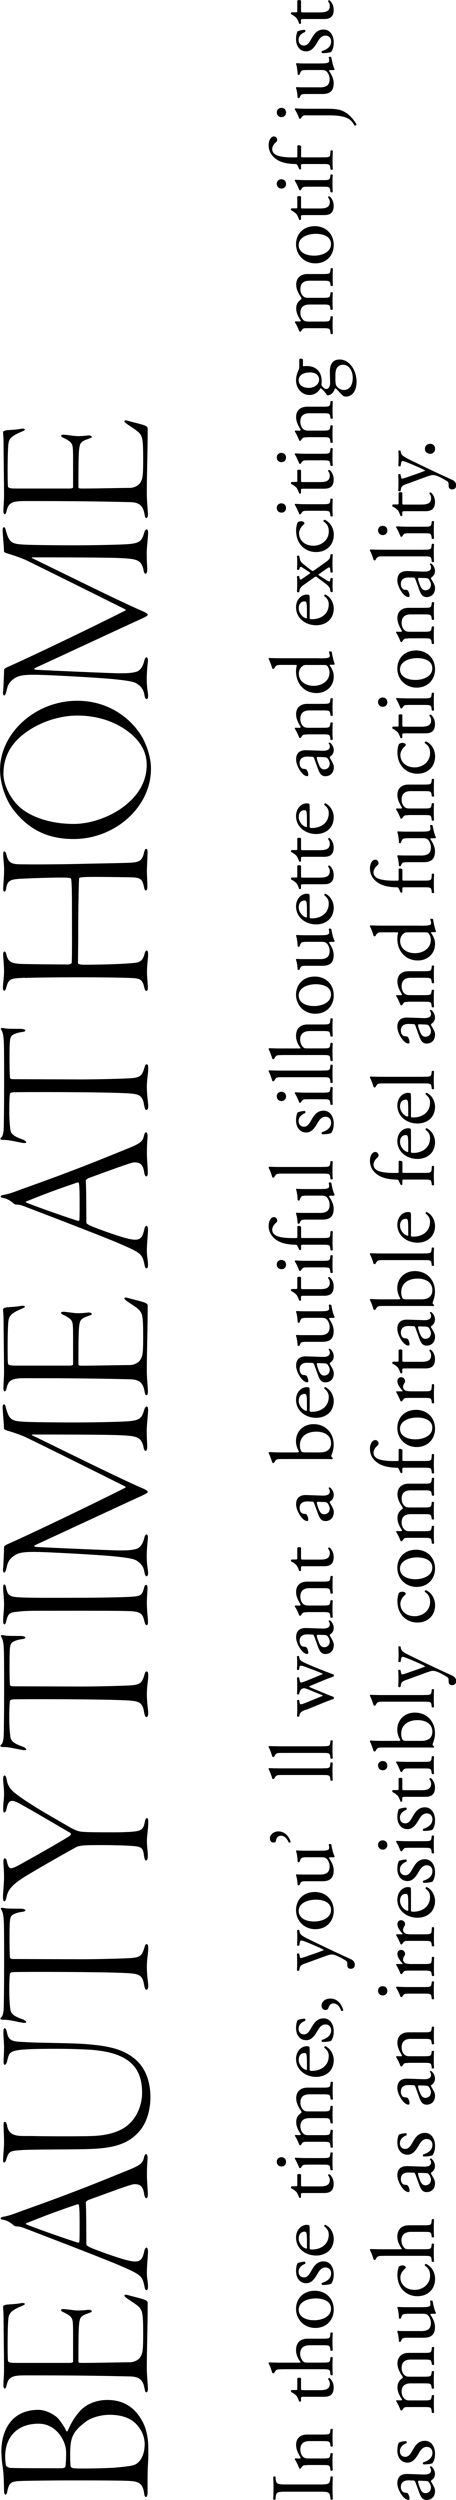 <?xml version="1.0" encoding="UTF-8"?>
<svg id="b" data-name="Layer 2" xmlns="http://www.w3.org/2000/svg" width="76.57" height="419.12" viewBox="0 0 76.57 419.12">
  <g id="c" data-name="text">
    <g id="d" data-name="img04_captionText">
      <g>
        <path d="M.68,417.62c0-.33-.04-2.64-.15-3.47-.11-.76-.3-2.06-.3-3.18,0-3.65,1.82-6.97,6.19-6.97,1.44,0,2.81,.9,3.31,1.41,.53,.65,1.06,1.37,1.37,2.09,.11,.22,.23,.07,.3-.04,.68-1.59,1.25-2.35,1.98-3.21,1.03-1.16,2.7-1.91,4.64-1.91,3,0,4.9,1.52,6.08,3.97,.34,.72,.8,2.06,.8,4.08,0,.61,.04,1.08-.04,2.49-.08,1.41-.08,2.27-.08,3.03v1.91c0,.61-.15,.79-.27,.79-.19,0-.27-.29-.3-.58-.19-1.52-.8-1.99-2.17-2.09-1.06-.11-6.54-.11-10.75-.11-1.94,0-6.61,.04-8.09,.11-1.33,.07-1.71,.33-1.98,1.77-.08,.43-.23,.51-.3,.51-.15,0-.23-.25-.23-.61Zm.19-5.78c0,.61,.08,1.34,.15,1.52,.04,.14,.49,.36,.61,.36,.65,.07,5.32,.07,8.74,.07,.15,0,.61-.07,.61-.29,.11-.54,.15-2.24,.11-2.67-.15-1.91-1.79-4.51-4.6-4.51-3.57,0-5.62,2.2-5.62,5.52Zm13.34-5.7c-2.17,1.66-2.43,2.74-2.43,5.52,0,.83,.04,1.44,.08,1.81,.04,.18,.3,.29,.49,.32,.76,.11,5.89,0,7.07-.11,1.98-.18,2.89-.32,3.27-.51,.61-.29,1.6-1.23,1.6-3.47,0-.58-.15-1.44-.65-2.31-.72-1.19-2.01-2.56-5.24-2.56-1.22,0-3.04,.36-4.18,1.3Z"/>
        <path d="M.57,399.93c0-.83,.11-1.62,.11-2.78,0-1.62-.08-6.86-.08-8.3,0-1.34-.08-1.77-.08-2.17,0-.14,.19-.25,.65-.33,.46-.04,1.56-.07,2.43-.25,.23-.04,.57,0,.57,.14,0,.11-.11,.18-.53,.36-1.71,.69-2.09,1.23-2.2,1.88-.19,.97-.19,6.43-.11,7.22,.04,.29,.11,.43,1.41,.43H11.59c.57,0,.68-.11,.68-.22v-4.91c0-1.84-.08-2.13-.27-2.42-.11-.25-.57-.58-1.33-.94-.3-.14-.42-.25-.42-.36s.15-.18,.42-.18c.23,0,1.22,.14,1.9,.22,.76,.07,1.82-.04,2.05-.07,.57-.11,.8,.14,.8,.22,0,.14-.19,.18-.84,.43-.34,.11-.95,.36-1.14,.87-.23,.76-.27,1.84-.27,7.04,0,.32,.04,.32,.87,.32,1.9,0,7.1-.11,7.83-.11,.42,0,1.37-.25,1.75-.97,.34-.61,.42-1.12,.42-3.72,0-3.47-.11-3.94-.72-4.59-.3-.32-1.22-.9-1.75-1.26-.53-.36-.68-.51-.68-.65s.23-.18,.68-.04c1.03,.29,2.36,.58,2.81,.79,.23,.11,.42,.25,.42,.47,0,3.83-.15,7.94-.15,10.9,0,1.19,.19,3.07,.19,3.47,0,.43-.11,.65-.27,.65s-.23-.25-.3-.65c-.23-1.3-.76-1.99-2.43-2.02-6.16-.14-9.84-.18-17.74-.18-2.24,0-2.7,.4-3,1.7-.08,.36-.19,.51-.34,.51-.08,0-.19-.22-.19-.51Z"/>
        <path d="M.42,371.65c.99-.14,1.94-.51,3.27-1.01,7.83-2.78,11.63-4.3,17.55-6.71,2.36-.94,2.7-1.26,2.93-2.2,.08-.4,.23-.61,.34-.61,.19,0,.27,.32,.27,.65,0,.58-.11,.98-.11,2.92,0,.98,.15,2.49,.15,3.25,0,.36-.11,.58-.27,.58s-.3-.36-.34-.69c-.23-1.62-.99-1.66-1.71-1.66-.46,0-3.95,1.3-7.64,2.64-.23,.11-.46,.33-.46,.43,.11,1.34,.08,6.28,.11,7.08,0,.11,.49,.4,.76,.51,.76,.33,3.65,1.41,5.7,1.99,1.56,.43,2.24,.4,2.66,0,.3-.29,.46-.79,.61-1.48,.08-.36,.23-.54,.34-.54,.19,0,.27,.33,.27,.69,0,.69-.19,2.24-.19,3.57,0,.9,.19,1.52,.19,2.27,0,.4-.08,.61-.27,.61s-.27-.36-.34-.72c-.34-1.66-.61-1.88-3.84-3.29-2.17-.97-10.64-4.22-16.49-6.46-.49-.18-.76-.22-1.1-.22-.15,0-.38-.07-.42-.11-.27-.22-.95-.87-1.9-1.01-.15-.04-.38-.07-.38-.22,0-.11,.08-.18,.3-.25Zm12.42-2.06c-4.79,1.62-6.8,2.49-8.36,3.1-.27,.11-.15,.18,.11,.29,2.58,1.01,6.8,2.46,8.4,2.96,0,.04,.34,.07,.34-.11,.04-.58,.04-1.52,.04-2.89,0-1.23,0-2.92-.15-3.36-.04-.07-.23-.04-.38,0Z"/>
        <path d="M.53,361.88c0-.65,.15-1.66,.15-2.85,0-.94-.08-2.06-.08-2.78,0-.4,.08-.54,.19-.54,.19,0,.3,.25,.38,.54,.3,1.99,1.86,1.84,3.69,1.84,3.65,.07,9.16,.07,10.64,0,2.51-.07,4.83-.72,6.19-2.02,1.44-1.34,2.17-3.36,2.17-5.23,0-4.33-2.28-7-9.65-7.26-1.41-.07-3.23-.11-4.64-.11-7.29,0-7.83,.25-8.17,1.3-.11,.36-.19,.69-.23,.87-.04,.22-.23,.51-.34,.51-.19,0-.23-.18-.23-.54,0-.65,.08-1.3,.08-2.42,0-.76-.11-1.7-.11-2.56,0-.33,.08-.61,.19-.61,.19,0,.3,.22,.42,.76,.27,1.41,1.06,1.48,2.77,1.55,2.47,.18,7.83,.14,10.56,.36,2.81,.25,5.97,.54,8.32,2.64,2.09,1.88,2.43,4.59,2.43,6.28,0,1.8-.49,4.04-1.75,5.56-1.79,2.13-4.1,2.96-8.44,3.1-2.66,.11-9.19,.04-11.44,.18-2.01,.14-2.17,.18-2.62,1.73-.04,.11-.15,.36-.34,.36-.15,0-.15-.29-.15-.65Z"/>
        <path d="M24.2,332.82c-.23-1.7-.87-1.91-2.62-2.02-3.61-.25-18.85-.25-19.42-.18-.34,.04-.46,.14-.49,.25-.04,.22-.11,1.05-.11,2.71s.08,2.53,.19,3.36c.11,.65,.57,1.08,2.05,1.59,.38,.14,.61,.36,.61,.47,0,.14-.34,.14-.57,.11-1.1-.18-2.24-.51-3.19-.51-.34,0-.49,0-.57-.14-.04-.07,.04-.22,.15-.29,.19-.14,.34-.72,.38-1.19,.04-.61,.08-4.04,.08-7.76,0-2.74,0-5.74-.04-6.79-.04-.97-.08-1.66-.42-2.27-.11-.14-.11-.25-.04-.29,.11-.04,.19-.04,.46,0,.46,.11,1.37,.11,2.74,.11,.57,0,.87,.14,.87,.29s-.34,.22-.57,.25c-.68,.07-1.41,.32-1.71,.61-.3,.32-.38,.72-.38,3.57,0,.98,0,2.89,.08,3.5,.04,.18,.3,.22,.53,.22,1.37,0,9.99,.04,11.51,.04,2.17,0,7.33-.11,8.51-.22,1.41-.14,1.63-.51,2.01-1.7,.11-.43,.19-.61,.38-.61,.23,0,.27,.25,.27,.72,0,.87-.23,1.73-.23,3.03,0,1.59,.23,2.67,.23,3.25,0,.47-.15,.65-.34,.65-.15,0-.27-.36-.34-.76Z"/>
        <path d="M.49,318.04c0-.51,.19-2.24,.19-3.36s-.11-2.17-.11-2.56c0-.43,.11-.58,.23-.58,.19,0,.3,.22,.38,.61,.19,.87,.42,1.05,.68,1.05,.23,0,.8-.22,1.48-.61,1.18-.65,7.14-3.97,8.44-4.87,.04-.04,.23-.32,.04-.43-2.55-1.48-6.57-3.86-7.79-4.51-1.03-.61-1.6-.87-1.98-.87-.46,0-.72,.29-.95,1.3-.04,.32-.19,.65-.38,.65-.11,0-.19-.22-.19-.58,0-1.01,.15-1.59,.15-2.6,0-.87-.15-1.81-.15-2.38,0-.43,.08-.65,.23-.65s.3,.22,.38,.79c.19,1.05,.76,1.73,1.71,2.42,2.51,1.91,7.14,4.44,9.16,5.63,.65,.36,1.25,.54,1.6,.58,.91,.11,3.34,.11,5.13,.11,.99,0,1.75,0,3.04-.07,1.75-.11,2.28-.29,2.51-1.55,.11-.61,.23-.76,.38-.76,.19,0,.23,.33,.23,.61,0,1.16-.23,2.35-.23,3.21,0,1.05,.15,1.55,.15,2.53,0,.51-.15,.76-.3,.76s-.27-.33-.34-.79c-.15-1.41-.49-1.55-2.05-1.66-.8-.07-3.27-.14-4.94-.14-2.36,0-3.15,.04-3.57,.11-.23,.04-.61,.11-.8,.22-2.58,1.41-7.64,4.3-9.23,5.34-1.67,1.12-2.28,1.95-2.47,2.96-.11,.58-.27,.79-.38,.79-.19,0-.23-.22-.23-.69Z"/>
        <path d="M24.2,287.1c-.23-1.7-.87-1.91-2.62-2.02-3.61-.25-18.85-.25-19.42-.18-.34,.04-.46,.14-.49,.25-.04,.22-.11,1.05-.11,2.71s.08,2.53,.19,3.36c.11,.65,.57,1.08,2.05,1.59,.38,.14,.61,.36,.61,.47,0,.14-.34,.14-.57,.11-1.1-.18-2.24-.51-3.19-.51-.34,0-.49,0-.57-.14-.04-.07,.04-.22,.15-.29,.19-.14,.34-.72,.38-1.19,.04-.61,.08-4.04,.08-7.76,0-2.74,0-5.74-.04-6.79-.04-.97-.08-1.66-.42-2.27-.11-.14-.11-.25-.04-.29,.11-.04,.19-.04,.46,0,.46,.11,1.37,.11,2.74,.11,.57,0,.87,.14,.87,.29s-.34,.22-.57,.25c-.68,.07-1.41,.32-1.71,.61-.3,.32-.38,.72-.38,3.57,0,.98,0,2.89,.08,3.5,.04,.18,.3,.22,.53,.22,1.37,0,9.99,.04,11.51,.04,2.17,0,7.33-.11,8.51-.22,1.41-.14,1.63-.51,2.01-1.7,.11-.43,.19-.61,.38-.61,.23,0,.27,.25,.27,.72,0,.87-.23,1.73-.23,3.03,0,1.59,.23,2.67,.23,3.25,0,.47-.15,.65-.34,.65-.15,0-.27-.36-.34-.76Z"/>
        <path d="M.53,271.78c0-1.01,.15-1.7,.15-2.82,0-1.01-.15-2.02-.15-2.82,0-.25,.08-.51,.15-.51,.15,0,.3,.14,.34,.54,.27,1.41,.76,1.55,2.36,1.62,2.01,.11,6.42,.07,8.89,.07,5.59,0,8.89-.11,9.95-.18,1.44-.11,1.63-.29,1.94-1.37,.11-.51,.23-.61,.38-.61,.19,0,.23,.25,.23,.69,0,.32-.11,1.37-.11,2.24,0,1.55,.19,2.64,.19,3.29,0,.33-.08,.54-.27,.54-.11,0-.23-.22-.38-.83-.3-1.34-.91-1.52-3.19-1.55-2.17-.07-12.96-.04-14.97-.04-1.86,0-2.74,.11-3.31,.18-1.25,.11-1.41,.43-1.71,1.7-.08,.25-.15,.4-.3,.4-.11,0-.19-.18-.19-.54Z"/>
        <path d="M.53,262.94c.04-.61,.15-2.74,.15-3.57,0-.11,.11-.29,.53-.47,3.88-1.7,14.4-6.75,19.76-9.46,.27-.14,.08-.22-.19-.36-5.28-2.64-14.67-7.29-16.57-8.19-.72-.33-2.32-.87-3.08-1.08-.08-.04-.46-.14-.46-.33,0-.72-.23-3-.23-3.54,0-.29,.08-.51,.23-.51,.11,0,.27,.25,.3,.51,.57,2.13,.99,2.31,3.27,2.42,1.18,.07,6.04,.11,7.98,.11,4.14,0,7.87-.11,9.04-.18,2.24-.14,2.55-.54,2.96-1.95,.11-.33,.23-.54,.42-.54,.15,0,.23,.18,.23,.65,0,.43-.23,2.49-.23,3.29,0,1.55,.08,2.17,.08,2.71,0,.4-.04,.79-.3,.79-.15,0-.3-.36-.34-.76-.42-1.52-.95-1.77-4.18-1.88-2.09-.11-12.73-.11-14.25-.11-.49,0-.34,.11-.15,.18,5.02,2.42,14.4,7.11,18.69,8.95,.38,.18,.61,.33,.61,.51s-.65,.47-1.52,.87c-4.03,1.84-13.94,6.46-17.33,8.01-.3,.18-.3,.29,.19,.33,2.47,.14,12.69,.58,13.79,.58s2.01,0,2.85-.22c.91-.22,1.25-1.12,1.44-1.84,.08-.4,.23-.61,.38-.61,.19,0,.27,.32,.23,.72-.04,.36-.19,1.66-.19,3s.23,2.31,.23,2.67c0,.4-.08,.61-.27,.61-.11,0-.27-.18-.34-.65-.19-1.16-.72-1.55-1.29-1.95-.53-.36-1.86-.54-4.07-.76-2.24-.22-10.98-.72-13.22-.72s-2.85,.25-3.61,.87c-.8,.65-.84,1.34-1.03,2.02-.08,.36-.23,.58-.34,.58-.15,0-.23-.33-.19-.69Z"/>
        <path d="M.57,232.74c0-.83,.11-1.62,.11-2.78,0-1.62-.08-6.86-.08-8.3,0-1.34-.08-1.77-.08-2.17,0-.14,.19-.25,.65-.33,.46-.04,1.56-.07,2.43-.25,.23-.04,.57,0,.57,.14,0,.11-.11,.18-.53,.36-1.71,.69-2.09,1.23-2.2,1.88-.19,.98-.19,6.43-.11,7.22,.04,.29,.11,.43,1.41,.43H11.59c.57,0,.68-.11,.68-.22v-4.91c0-1.84-.08-2.13-.27-2.42-.11-.25-.57-.58-1.33-.94-.3-.14-.42-.25-.42-.36s.15-.18,.42-.18c.23,0,1.22,.14,1.9,.22,.76,.07,1.82-.04,2.05-.07,.57-.11,.8,.14,.8,.22,0,.14-.19,.18-.84,.43-.34,.11-.95,.36-1.14,.87-.23,.76-.27,1.84-.27,7.04,0,.33,.04,.33,.87,.33,1.9,0,7.1-.11,7.83-.11,.42,0,1.37-.25,1.75-.97,.34-.61,.42-1.12,.42-3.72,0-3.47-.11-3.94-.72-4.58-.3-.33-1.22-.9-1.75-1.26-.53-.36-.68-.51-.68-.65s.23-.18,.68-.04c1.03,.29,2.36,.58,2.81,.79,.23,.11,.42,.25,.42,.47,0,3.83-.15,7.94-.15,10.9,0,1.19,.19,3.07,.19,3.47,0,.43-.11,.65-.27,.65s-.23-.25-.3-.65c-.23-1.3-.76-1.99-2.43-2.02-6.16-.14-9.84-.18-17.74-.18-2.24,0-2.7,.4-3,1.7-.08,.36-.19,.51-.34,.51-.08,0-.19-.22-.19-.51Z"/>
        <path d="M.42,200.35c.99-.14,1.94-.51,3.27-1.01,7.83-2.78,11.63-4.3,17.55-6.71,2.36-.94,2.7-1.26,2.93-2.2,.08-.4,.23-.61,.34-.61,.19,0,.27,.32,.27,.65,0,.58-.11,.97-.11,2.92,0,.97,.15,2.49,.15,3.25,0,.36-.11,.58-.27,.58s-.3-.36-.34-.69c-.23-1.62-.99-1.66-1.71-1.66-.46,0-3.95,1.3-7.64,2.64-.23,.11-.46,.32-.46,.43,.11,1.34,.08,6.28,.11,7.08,0,.11,.49,.4,.76,.51,.76,.32,3.65,1.41,5.7,1.99,1.56,.43,2.24,.4,2.66,0,.3-.29,.46-.79,.61-1.48,.08-.36,.23-.54,.34-.54,.19,0,.27,.33,.27,.69,0,.69-.19,2.24-.19,3.57,0,.9,.19,1.52,.19,2.27,0,.4-.08,.61-.27,.61s-.27-.36-.34-.72c-.34-1.66-.61-1.88-3.84-3.29-2.17-.97-10.64-4.22-16.49-6.46-.49-.18-.76-.22-1.1-.22-.15,0-.38-.07-.42-.11-.27-.22-.95-.87-1.9-1.01-.15-.04-.38-.07-.38-.22,0-.11,.08-.18,.3-.25Zm12.42-2.06c-4.79,1.62-6.8,2.49-8.36,3.1-.27,.11-.15,.18,.11,.29,2.58,1.01,6.8,2.46,8.4,2.96,0,.04,.34,.07,.34-.11,.04-.58,.04-1.52,.04-2.89,0-1.23,0-2.92-.15-3.36-.04-.07-.23-.04-.38,0Z"/>
        <path d="M24.2,185.32c-.23-1.7-.87-1.91-2.62-2.02-3.61-.25-18.85-.25-19.42-.18-.34,.04-.46,.14-.49,.25-.04,.22-.11,1.05-.11,2.71s.08,2.53,.19,3.36c.11,.65,.57,1.08,2.05,1.59,.38,.14,.61,.36,.61,.47,0,.14-.34,.14-.57,.11-1.1-.18-2.24-.51-3.19-.51-.34,0-.49,0-.57-.14-.04-.07,.04-.22,.15-.29,.19-.14,.34-.72,.38-1.19,.04-.61,.08-4.04,.08-7.76,0-2.74,0-5.74-.04-6.79-.04-.97-.08-1.66-.42-2.27-.11-.14-.11-.25-.04-.29,.11-.04,.19-.04,.46,0,.46,.11,1.37,.11,2.74,.11,.57,0,.87,.14,.87,.29s-.34,.22-.57,.25c-.68,.07-1.41,.32-1.71,.61-.3,.33-.38,.72-.38,3.57,0,.97,0,2.89,.08,3.5,.04,.18,.3,.22,.53,.22,1.37,0,9.99,.04,11.51,.04,2.17,0,7.33-.11,8.51-.22,1.41-.14,1.63-.51,2.01-1.7,.11-.43,.19-.61,.38-.61,.23,0,.27,.25,.27,.72,0,.87-.23,1.73-.23,3.03,0,1.59,.23,2.67,.23,3.25,0,.47-.15,.65-.34,.65-.15,0-.27-.36-.34-.76Z"/>
        <path d="M4.14,163.92c-2.2,.11-2.66,.04-3.08,1.59-.08,.4-.23,.58-.34,.58-.19,0-.23-.22-.23-.61,0-.58,.19-1.62,.19-2.71,0-.9-.15-2.24-.15-2.71,0-.4,.08-.54,.23-.54,.11,0,.27,.18,.3,.47,.3,1.3,.91,1.48,2.17,1.59,.91,.07,7.33,.11,8.05,.11,.38,0,.72-.07,.76-.29,.08-1.01,.04-6.43,.04-10,0-3.32-.11-3.75-.11-3.93-.04-.25-.11-.29-.68-.33-1.25-.07-5.55,.07-6.95,.14-2.39,.11-3.08,.11-3.31,1.7-.04,.29-.15,.51-.3,.51-.08,0-.19-.14-.19-.47,0-.79,.15-2.02,.15-3.1s-.15-1.95-.15-2.6c0-.4,.04-.58,.19-.58,.11,0,.23,.11,.34,.5,.34,1.59,1.03,1.66,2.81,1.66,1.52,.04,6.84,0,9.46-.07,2.58-.07,4.18-.07,8.13-.18,1.9-.07,2.39-.25,2.74-1.8,.11-.4,.19-.54,.34-.54s.23,.18,.23,.54c0,.5-.11,2.45-.11,3.25,0,.69,.08,1.84,.08,2.49,0,.43-.08,.69-.27,.69-.11,0-.23-.14-.3-.58-.27-1.23-.49-1.59-2.13-1.62-1.94-.04-7.1-.11-7.86-.04-.53,.04-.91,.04-.91,.25-.08,1.16-.15,6.32-.15,9.86,0,1.7-.04,3.9-.04,4.33,0,.11,.3,.25,.95,.25,4.71,0,8.17-.22,8.93-.36,.8-.14,1.1-.72,1.29-1.41,.11-.51,.27-.61,.38-.61,.15,0,.23,.25,.23,.61,0,.69-.19,1.88-.19,2.96,0,.9,.15,2.09,.15,2.64,0,.36-.11,.58-.23,.58-.19,0-.3-.25-.38-.61-.27-1.23-.65-1.48-1.82-1.55-1.18-.07-3.91-.14-9.88-.14-1.98,0-6.92,.04-8.36,.11Z"/>
        <path d="M12.96,117.48c6.15,0,9.95,3.97,11.25,6.75,.68,1.44,1.14,3.07,1.14,4.66,0,6.43-6.04,11.77-12.99,11.77-3.8,0-7.14-1.19-9.92-4.66-1.52-1.84-2.43-4.66-2.43-6.97,0-6.1,5.89-11.55,12.96-11.55Zm-9.54,17.94c2.47,2.02,6,2.71,8.97,2.71,2.7,0,5.81-1.08,8.02-2.64,3.46-2.46,4.22-5.2,4.22-7.26,0-1.41-.42-2.67-1.37-3.9-1.56-1.99-5.09-4.37-10.26-4.37-3.23,0-6.8,1.23-9.38,3.39-1.67,1.41-3.04,3.39-3.04,6.39,0,2.02,1.37,4.44,2.85,5.67Z"/>
        <path d="M.53,115.89c.04-.61,.15-2.74,.15-3.57,0-.11,.11-.29,.53-.47,3.88-1.7,14.4-6.75,19.76-9.46,.27-.14,.08-.22-.19-.36-5.28-2.64-14.67-7.29-16.57-8.2-.72-.32-2.32-.87-3.08-1.08-.08-.04-.46-.14-.46-.32,0-.72-.23-3-.23-3.54,0-.29,.08-.51,.23-.51,.11,0,.27,.25,.3,.51,.57,2.13,.99,2.31,3.27,2.42,1.18,.07,6.04,.11,7.98,.11,4.14,0,7.87-.11,9.04-.18,2.24-.14,2.55-.54,2.96-1.95,.11-.32,.23-.54,.42-.54,.15,0,.23,.18,.23,.65,0,.43-.23,2.49-.23,3.29,0,1.55,.08,2.17,.08,2.71,0,.4-.04,.79-.3,.79-.15,0-.3-.36-.34-.76-.42-1.52-.95-1.77-4.18-1.88-2.09-.11-12.73-.11-14.25-.11-.49,0-.34,.11-.15,.18,5.02,2.42,14.4,7.11,18.69,8.95,.38,.18,.61,.32,.61,.51s-.65,.47-1.52,.87c-4.03,1.84-13.94,6.46-17.33,8.01-.3,.18-.3,.29,.19,.33,2.47,.14,12.69,.58,13.79,.58s2.01,0,2.85-.22c.91-.22,1.25-1.12,1.44-1.84,.08-.4,.23-.61,.38-.61,.19,0,.27,.32,.23,.72-.04,.36-.19,1.66-.19,3s.23,2.31,.23,2.67c0,.4-.08,.61-.27,.61-.11,0-.27-.18-.34-.65-.19-1.16-.72-1.55-1.29-1.95-.53-.36-1.86-.54-4.07-.76-2.24-.22-10.98-.72-13.22-.72s-2.85,.25-3.61,.87c-.8,.65-.84,1.34-1.03,2.02-.08,.36-.23,.58-.34,.58-.15,0-.23-.32-.19-.69Z"/>
        <path d="M.57,85.69c0-.83,.11-1.62,.11-2.78,0-1.62-.08-6.86-.08-8.3,0-1.34-.08-1.77-.08-2.17,0-.14,.19-.25,.65-.32,.46-.04,1.56-.07,2.43-.25,.23-.04,.57,0,.57,.14,0,.11-.11,.18-.53,.36-1.71,.69-2.09,1.23-2.2,1.88-.19,.97-.19,6.43-.11,7.22,.04,.29,.11,.43,1.41,.43H11.59c.57,0,.68-.11,.68-.22v-4.91c0-1.84-.08-2.13-.27-2.42-.11-.25-.57-.58-1.33-.94-.3-.14-.42-.25-.42-.36s.15-.18,.42-.18c.23,0,1.22,.14,1.9,.22,.76,.07,1.82-.04,2.05-.07,.57-.11,.8,.14,.8,.22,0,.14-.19,.18-.84,.43-.34,.11-.95,.36-1.14,.87-.23,.76-.27,1.84-.27,7.04,0,.32,.04,.32,.87,.32,1.9,0,7.1-.11,7.83-.11,.42,0,1.37-.25,1.75-.97,.34-.61,.42-1.12,.42-3.72,0-3.47-.11-3.94-.72-4.58-.3-.32-1.22-.9-1.75-1.26-.53-.36-.68-.51-.68-.65s.23-.18,.68-.04c1.03,.29,2.36,.58,2.81,.79,.23,.11,.42,.25,.42,.47,0,3.83-.15,7.94-.15,10.9,0,1.19,.19,3.07,.19,3.47,0,.43-.11,.65-.27,.65s-.23-.25-.3-.65c-.23-1.3-.76-1.99-2.43-2.02-6.16-.14-9.84-.18-17.74-.18-2.24,0-2.7,.4-3,1.7-.08,.36-.19,.51-.34,.51-.08,0-.19-.22-.19-.51Z"/>
      </g>
      <g>
        <path d="M48.21,417.72c-1.59,0-1.84,.03-1.92,.92l-.03,.38c-.06,.09-.33,.06-.38-.03,.03-.75,.05-1.26,.05-1.89s-.02-1.11-.05-1.86c.05-.09,.32-.12,.38-.03l.03,.38c.08,.88,.33,.92,1.92,.92h5.34c1.59,0,1.8-.03,1.91-.92l.04-.38c.06-.09,.33-.06,.38,.03-.03,.75-.04,1.26-.04,1.86,0,.63,.01,1.14,.04,1.89-.04,.09-.29,.12-.38,.03l-.04-.38c-.11-.88-.32-.92-1.91-.92h-5.34Z"/>
        <path d="M51.53,413.28c-.58,0-.66,0-.93,.4l-.09,.14c-.06,.06-.22,.06-.27-.02-.12-.34-.51-1.2-.74-1.5,0-.06,.03-.13,.11-.17,.34,.03,.57,.03,.71,.03,.09,0,.16-.06,.16-.17-.39-.63-.76-1.33-.76-2.1,0-1.25,.86-1.75,1.86-1.75h2.58c1.08,0,1.23-.03,1.3-.57l.04-.33c.08-.1,.33-.07,.38,.03-.03,.45-.04,.88-.04,1.41s.01,.99,.04,1.39c-.04,.11-.3,.13-.38,.03l-.04-.29c-.09-.55-.23-.57-1.3-.57h-2.24c-.86,0-1.49,.39-1.49,1.41,0,.57,.24,1.07,.53,1.28,.25,.19,.46,.22,.9,.22h2.29c1.08,0,1.21-.03,1.3-.57l.04-.27c.08-.1,.33-.08,.38,.03-.03,.4-.04,.84-.04,1.36s.01,.99,.04,1.41c-.04,.11-.3,.13-.38,.03l-.04-.32c-.08-.55-.23-.57-1.3-.57h-2.62Z"/>
        <path d="M50.55,400.43c0,.25,.04,.27,.36,.27h2.8c.87,0,1.67-.11,1.67-1.09,0-.15-.03-.29-.08-.41-.04-.13-.21-.33-.21-.38,0-.12,.17-.18,.25-.15,.32,.27,.69,.81,.69,1.58,0,1.29-.72,1.56-1.62,1.56h-3.43c-.41,0-.44,.02-.44,.32v.42c-.06,.09-.22,.1-.31,.04-.14-.43-.33-.81-.46-.96-.18-.2-.58-.48-.89-.63-.03-.08-.03-.25,.08-.32h.67c.27,0,.29-.01,.29-.27v-1.67c.13-.18,.54-.15,.63-.01v1.69Z"/>
        <path d="M47.37,397.2c-.88,0-.97,.02-1.25,.47l-.09,.15c-.04,.08-.25,.08-.3,0-.12-.38-.34-1.08-.63-1.62,0-.06,.03-.12,.09-.15,.45,.01,1.2,.04,1.86,.04h3.15c.13,0,.25-.02,.29-.06-.42-.54-.78-1.26-.78-2.02,0-1.42,.88-1.94,1.93-1.94h2.51c1.08,0,1.24-.03,1.3-.57l.04-.41c.08-.1,.33-.08,.38,.03-.03,.54-.04,.97-.04,1.5s.01,.99,.04,1.39c-.04,.11-.3,.13-.38,.03l-.04-.3c-.09-.56-.23-.57-1.3-.57h-2.15c-.96,0-1.6,.46-1.6,1.42,0,.51,.18,.9,.4,1.17,.23,.27,.3,.32,.83,.32h2.52c1.08,0,1.23-.03,1.3-.57l.04-.31c.06-.11,.33-.08,.38,.03-.03,.45-.04,.89-.04,1.41s.01,.99,.04,1.47c-.04,.11-.3,.14-.38,.03l-.04-.38c-.06-.55-.23-.57-1.3-.57h-6.78Z"/>
        <path d="M52.82,384.03c1.87,0,3.22,1.29,3.22,3.17,0,1.72-1.21,3.07-3.09,3.07s-3.24-1.42-3.24-3.19,1.26-3.04,3.11-3.04Zm-2.66,3.22c0,.99,.95,1.73,2.59,1.73,1.37,0,2.83-.62,2.83-1.94s-1.38-1.72-2.54-1.72c-1.27,0-2.89,.51-2.89,1.93Z"/>
        <path d="M49.98,379.4c.33-.14,.81-.24,1.21-.24,.1,.06,.13,.29,.04,.36-.66,.26-1.09,.71-1.09,1.32s.38,.96,.91,.96c.62,0,.95-.63,1.25-1.16,.45-.79,.96-1.53,2.03-1.53,1.14,0,1.71,1.05,1.71,2.16,0,.71-.15,1.23-.45,1.61-.29,.12-1.02,.21-1.51,.18-.09-.08-.11-.27-.02-.34,.83-.25,1.54-.74,1.54-1.59,0-.54-.31-1-.96-1-.69,0-1.06,.6-1.38,1.15-.5,.87-1.02,1.49-1.84,1.49-1.09,0-1.71-.9-1.71-2.04,0-.63,.15-1.18,.27-1.32Z"/>
        <path d="M51.99,376.71c0,.39,.03,.41,.4,.41,1.52,0,2.81-.88,2.81-2.49,0-.5-.15-.92-.74-1.38-.04-.15,.04-.25,.18-.27,1.02,.5,1.4,1.58,1.4,2.35,0,.98-.42,1.74-.99,2.17-.58,.45-1.29,.63-1.95,.63-1.84,0-3.39-1.21-3.39-3.01,0-1.29,.88-2.13,1.79-2.13,.21,0,.33,.03,.39,.06,.09,.04,.11,.25,.11,.88v2.77Zm-.45-.93c0-1.11-.06-1.44-.15-1.56-.03-.04-.09-.09-.28-.09-.42,0-.95,.29-.95,1.16s.81,1.65,1.3,1.67c.03,0,.08,0,.08-.1v-1.07Z"/>
        <path d="M50.55,366.27c0,.25,.04,.27,.36,.27h2.8c.87,0,1.67-.11,1.67-1.09,0-.15-.03-.29-.08-.41-.04-.13-.21-.33-.21-.38,0-.12,.17-.18,.25-.15,.32,.27,.69,.81,.69,1.58,0,1.29-.72,1.56-1.62,1.56h-3.43c-.41,0-.44,.02-.44,.32v.42c-.06,.09-.22,.1-.31,.04-.14-.43-.33-.81-.46-.96-.18-.2-.58-.48-.89-.63-.03-.08-.03-.25,.08-.32h.67c.27,0,.29-.01,.29-.27v-1.67c.13-.18,.54-.15,.63-.01v1.69Z"/>
        <path d="M47.25,361.65c.54,0,.78,.38,.78,.79,0,.46-.34,.76-.75,.76-.5,0-.81-.36-.81-.81s.36-.75,.78-.75Zm4.28,1.25c-.58,0-.66,0-.93,.4l-.09,.14c-.06,.06-.22,.06-.27-.02-.12-.34-.51-1.2-.74-1.54,0-.07,.03-.13,.09-.15,.53,.03,1.25,.06,1.86,.06h2.7c1.08,0,1.23-.03,1.3-.57l.04-.32c.08-.11,.33-.08,.38,.03-.03,.45-.04,.88-.04,1.41s.01,.99,.04,1.41c-.04,.11-.3,.14-.38,.03l-.04-.32c-.08-.55-.23-.57-1.3-.57h-2.62Z"/>
        <path d="M51.98,351.1c-1.02,0-1.54,.45-1.54,1.4,0,.57,.25,1.04,.53,1.25,.22,.18,.38,.22,.9,.22h2.29c1.08,0,1.23-.03,1.3-.57l.04-.31c.08-.11,.33-.08,.38,.03-.03,.45-.04,.89-.04,1.41s.01,.95,.04,1.37c-.04,.1-.3,.13-.38,.03l-.04-.27c-.09-.55-.23-.57-1.3-.57h-2.18c-1,0-1.54,.45-1.54,1.38,0,.61,.27,1.03,.54,1.26,.18,.15,.38,.22,.86,.22h2.33c1.08,0,1.21-.03,1.3-.57l.04-.27c.08-.1,.33-.08,.38,.03-.03,.4-.04,.84-.04,1.36s.01,.99,.04,1.46c-.04,.11-.3,.14-.38,.03l-.04-.36c-.08-.55-.23-.57-1.3-.57h-2.62c-.58,0-.66,0-.93,.4l-.09,.14c-.06,.06-.22,.06-.27-.02-.12-.34-.51-1.2-.74-1.5,0-.06,.03-.13,.11-.17,.34,.03,.57,.03,.71,.03,.09,0,.16-.06,.16-.17-.4-.57-.76-1.27-.76-2s.27-1.17,.88-1.59c.03-.13-.03-.24-.12-.38-.42-.6-.76-1.33-.76-2.04,0-1.2,.83-1.78,1.86-1.78h2.58c1.08,0,1.23-.03,1.3-.57l.04-.36c.08-.1,.33-.07,.38,.03-.03,.5-.04,.93-.04,1.46s.01,.95,.04,1.37c-.04,.1-.3,.13-.38,.03l-.04-.27c-.09-.55-.23-.57-1.3-.57h-2.18Z"/>
        <path d="M51.99,346.76c0,.39,.03,.41,.4,.41,1.52,0,2.81-.88,2.81-2.49,0-.5-.15-.92-.74-1.38-.04-.15,.04-.25,.18-.27,1.02,.5,1.4,1.58,1.4,2.35,0,.98-.42,1.74-.99,2.17-.58,.45-1.29,.63-1.95,.63-1.84,0-3.39-1.21-3.39-3.01,0-1.29,.88-2.13,1.79-2.13,.21,0,.33,.03,.39,.06,.09,.04,.11,.25,.11,.88v2.77Zm-.45-.93c0-1.11-.06-1.44-.15-1.56-.03-.04-.09-.09-.28-.09-.42,0-.95,.29-.95,1.16s.81,1.65,1.3,1.67c.03,0,.08,0,.08-.1v-1.07Z"/>
        <path d="M49.98,338.66c.33-.14,.81-.24,1.21-.24,.1,.06,.13,.29,.04,.36-.66,.26-1.09,.71-1.09,1.32s.38,.96,.91,.96c.62,0,.95-.63,1.25-1.16,.45-.79,.96-1.53,2.03-1.53,1.14,0,1.71,1.05,1.71,2.16,0,.71-.15,1.23-.45,1.61-.29,.12-1.02,.21-1.51,.18-.09-.08-.11-.27-.02-.34,.83-.25,1.54-.74,1.54-1.59,0-.54-.31-1-.96-1-.69,0-1.06,.6-1.38,1.15-.5,.87-1.02,1.49-1.84,1.49-1.09,0-1.71-.9-1.71-2.04,0-.63,.15-1.18,.27-1.32Z"/>
        <path d="M55.47,335.05c1.19,0,1.86,.9,2.17,1.95-.04,.13-.29,.18-.36,.09-.15-.46-.53-1.23-1.31-1.23-.63,0-.79,.72-.87,.86-.11,.2-.26,.25-.44,.25-.34,0-.67-.25-.67-.74,0-.52,.48-1.18,1.47-1.18Z"/>
        <path d="M58.92,330.07c-.41,0-.6-.27-.6-.6v-.29c0-.24-.1-.39-.27-.5-.67-.43-1.3-.73-1.67-.87-.12-.04-.43-.15-.64-.15-.3,0-.48,.06-1.04,.25l-3.21,1.17c-.71,.25-1.07,.36-1.17,.88l-.08,.38c-.08,.09-.33,.08-.38-.04,.03-.48,.04-.93,.04-1.42,0-.41-.01-.83-.04-1.3,.04-.12,.3-.14,.38-.03l.08,.38c.04,.21,.09,.33,.2,.33,.18,0,1.15-.34,1.41-.44l1.38-.48c.24-.09,1.04-.38,1.07-.43-.03-.05-.5-.29-1.11-.56l-1.18-.51c-.78-.33-1.33-.53-1.5-.53-.11,0-.21,.09-.25,.36l-.08,.46c-.08,.11-.33,.09-.38-.03,.03-.48,.04-.93,.04-1.32s-.01-.72-.04-1.14c.06-.12,.29-.14,.38-.03l.04,.25c.09,.5,.53,.76,1.59,1.27l1.73,.84c1,.49,3.61,1.72,5.25,2.46,.57,.25,.71,.61,.71,.96,0,.43-.27,.66-.64,.66Z"/>
        <path d="M52.82,317.18c1.87,0,3.22,1.29,3.22,3.17,0,1.72-1.21,3.07-3.09,3.07s-3.24-1.42-3.24-3.19,1.26-3.04,3.11-3.04Zm-2.66,3.22c0,.99,.95,1.73,2.59,1.73,1.37,0,2.83-.62,2.83-1.94s-1.38-1.72-2.54-1.72c-1.27,0-2.89,.51-2.89,1.93Z"/>
        <path d="M53.63,314.27c1.04,0,1.72-.25,1.72-1.4,0-.4-.17-.88-.45-1.21-.18-.19-.4-.3-.87-.3h-2.46c-.98,0-1,.11-1.19,.55l-.07,.2c-.06,.11-.27,.11-.33-.01-.02-.6-.12-1.42-.27-1.75,.01-.08,.04-.12,.11-.14,.28,.03,.75,.05,1.3,.05h2.52c1.19,0,1.63-.05,1.63-.47,0-.18-.03-.38-.07-.58,.07-.09,.38-.1,.43,.02,.12,.58,.27,1.46,.55,1.96,0,.08-.04,.15-.1,.18h-.62c-.13,0-.21,.04-.21,.13,.29,.45,.78,1.19,.78,2.07,0,1.32-.66,1.81-1.88,1.81h-2.5c-.95,0-1.08,0-1.28,.45l-.07,.18c-.08,.09-.29,.07-.33-.03-.02-.69-.15-1.28-.27-1.61,.01-.09,.04-.13,.11-.15,.25,.03,.57,.04,1.3,.04h2.5Z"/>
        <path d="M46.77,307.03c1.03,0,1.75,.81,2.04,1.75-.06,.12-.21,.18-.32,.11-.25-.55-.67-1.14-1.29-1.14-.57,0-.83,.46-.84,.75-.01,.21-.13,.4-.42,.4-.22,0-.62-.13-.62-.72,0-.62,.66-1.16,1.44-1.16Z"/>
        <path d="M54.15,296.45c1.08,0,1.23-.03,1.3-.57l.04-.36c.08-.11,.33-.08,.38,.03-.03,.5-.04,.93-.04,1.46s.01,.99,.04,1.44c-.04,.1-.3,.13-.38,.03l-.04-.34c-.08-.55-.23-.57-1.3-.57h-6.78c-.88,0-.97,.02-1.25,.47l-.09,.15c-.04,.08-.25,.08-.3,0-.12-.38-.34-1.08-.63-1.62,0-.06,.03-.12,.09-.15,.45,.01,1.2,.04,1.86,.04h7.09Z"/>
        <path d="M54.15,292.75c1.08,0,1.23-.03,1.3-.57l.04-.36c.08-.11,.33-.08,.38,.03-.03,.5-.04,.93-.04,1.46s.01,.99,.04,1.44c-.04,.1-.3,.13-.38,.03l-.04-.34c-.08-.55-.23-.57-1.3-.57h-6.78c-.88,0-.97,.02-1.25,.47l-.09,.15c-.04,.08-.25,.08-.3,0-.12-.38-.34-1.08-.63-1.62,0-.06,.03-.12,.09-.15,.45,.01,1.2,.04,1.86,.04h7.09Z"/>
        <path d="M51.38,286.6c-.84,.34-.99,.53-1.08,.9l-.06,.24c-.08,.08-.3,.09-.36-.04,.03-.46,.04-.88,.04-1.33s-.01-.9-.04-1.3c.06-.12,.29-.13,.36-.03l.06,.35c.03,.21,.12,.33,.21,.33s.38-.07,.78-.24l2.29-.93c.34-.13,.62-.27,.64-.27-.03-.04-.29-.17-.72-.34l-1.81-.74c-.48-.2-.68-.21-.87-.13-.33,.13-.45,.36-.53,.69l-.06,.24c-.09,.11-.32,.08-.36-.04,.03-.38,.04-.85,.04-1.25,0-.46-.01-.92-.04-1.42,.04-.13,.29-.13,.36-.04l.06,.32c.12,.6,.17,.57,.69,.39,.5-.17,2.4-.97,2.8-1.14,.22-.09,.39-.15,.42-.2-.03-.03-.18-.11-.42-.21-.44-.2-2.03-.79-2.66-1.02-.34-.12-.54-.15-.64-.15-.09,0-.17,.09-.2,.27l-.06,.38c-.08,.12-.32,.09-.36-.01,.03-.43,.04-.81,.04-1.18,0-.29-.01-.65-.04-.98,.06-.12,.29-.13,.36-.04l.06,.3c.08,.36,.29,.5,.95,.81,.84,.4,2.64,1.12,3.4,1.41,.54,.21,.98,.39,1.37,.51,.04,.06,.06,.12,.06,.19,0,.06-.02,.12-.06,.17-.27,.09-1.05,.36-1.65,.62l-1.73,.72c-.27,.11-.76,.33-.76,.35,0,.01,.46,.22,.73,.33l1.88,.78c.65,.27,1.19,.48,1.53,.6,.04,.04,.06,.1,.06,.18,0,.06-.02,.13-.06,.18-.31,.09-.93,.33-1.25,.45l-3.39,1.38Z"/>
        <path d="M52.73,274.27c-.07-.23-.21-.25-.43-.25l-.69-.02c-.55-.01-1.3,.17-1.3,1.1,0,.42,.21,.93,.67,.96,.24,.01,.42,.03,.51,.15,.18,.23,.28,.63,.28,.86,0,.13-.07,.21-.21,.21-.78,0-1.84-1.7-1.84-2.79s.63-1.61,1.75-1.56l2.61,.09c.69,.03,1.3-.11,1.3-.69,0-.15-.04-.29-.09-.38-.04-.08-.11-.15-.11-.2,0-.06,.09-.1,.2-.1,.08,0,.66,.53,.66,1.26,0,.36-.13,.72-.46,.97-.09,.06-.21,.15-.21,.24,0,.11,.13,.29,.3,.58,.18,.33,.38,.66,.38,1.08s-.12,.79-.34,1.05c-.26,.29-.63,.46-1.05,.46-.58,0-.93-.28-1.27-1.24l-.65-1.79Zm2.64,.93c0-.3-.23-.76-.38-.92-.18-.18-.39-.18-.71-.19l-.88-.03c-.17,0-.2,.06-.2,.15s.06,.35,.15,.62c.3,.88,.53,1.32,1.11,1.32,.25,0,.9-.18,.9-.95Z"/>
        <path d="M51.53,270.29c-.58,0-.66,0-.93,.4l-.09,.14c-.06,.06-.22,.06-.27-.02-.12-.34-.51-1.2-.74-1.5,0-.06,.03-.13,.11-.17,.34,.03,.57,.03,.71,.03,.09,0,.16-.06,.16-.17-.39-.63-.76-1.33-.76-2.1,0-1.25,.86-1.75,1.86-1.75h2.58c1.08,0,1.23-.03,1.3-.57l.04-.33c.08-.1,.33-.07,.38,.03-.03,.45-.04,.88-.04,1.41s.01,.99,.04,1.39c-.04,.11-.3,.13-.38,.03l-.04-.29c-.09-.55-.23-.57-1.3-.57h-2.24c-.86,0-1.49,.39-1.49,1.41,0,.57,.24,1.07,.53,1.28,.25,.19,.46,.22,.9,.22h2.29c1.08,0,1.21-.03,1.3-.57l.04-.27c.08-.1,.33-.08,.38,.03-.03,.4-.04,.84-.04,1.36s.01,.99,.04,1.41c-.04,.11-.3,.13-.38,.03l-.04-.32c-.08-.55-.23-.57-1.3-.57h-2.62Z"/>
        <path d="M50.55,261.19c0,.25,.04,.27,.36,.27h2.8c.87,0,1.67-.11,1.67-1.09,0-.15-.03-.29-.08-.41-.04-.13-.21-.33-.21-.38,0-.12,.17-.18,.25-.15,.32,.27,.69,.81,.69,1.58,0,1.29-.72,1.56-1.62,1.56h-3.43c-.41,0-.44,.02-.44,.32v.42c-.06,.09-.22,.1-.31,.04-.14-.43-.33-.81-.46-.96-.18-.2-.58-.48-.89-.63-.03-.08-.03-.25,.08-.32h.67c.27,0,.29-.01,.29-.27v-1.67c.13-.18,.54-.15,.63-.01v1.69Z"/>
        <path d="M52.73,251.98c-.07-.23-.21-.25-.43-.25l-.69-.02c-.55-.01-1.3,.17-1.3,1.1,0,.42,.21,.93,.67,.96,.24,.01,.42,.03,.51,.15,.18,.23,.28,.63,.28,.86,0,.13-.07,.21-.21,.21-.78,0-1.84-1.7-1.84-2.79s.63-1.61,1.75-1.56l2.61,.09c.69,.03,1.3-.11,1.3-.69,0-.15-.04-.29-.09-.38-.04-.08-.11-.15-.11-.2,0-.06,.09-.1,.2-.1,.08,0,.66,.53,.66,1.26,0,.36-.13,.72-.46,.97-.09,.06-.21,.15-.21,.24,0,.11,.13,.29,.3,.58,.18,.33,.38,.66,.38,1.08s-.12,.79-.34,1.05c-.26,.29-.63,.46-1.05,.46-.58,0-.93-.28-1.27-1.24l-.65-1.79Zm2.64,.93c0-.3-.23-.76-.38-.92-.18-.18-.39-.18-.71-.19l-.88-.03c-.17,0-.2,.06-.2,.15s.06,.35,.15,.62c.3,.88,.53,1.32,1.11,1.32,.25,0,.9-.18,.9-.95Z"/>
        <path d="M47.37,244.6c-.88,0-.97,.01-1.25,.46l-.09,.15c-.04,.08-.25,.08-.3,0-.13-.34-.33-1.07-.63-1.63,0-.06,.03-.12,.09-.15,.53,.03,1.2,.06,1.86,.06h2.83c.26,0,.32-.06,.32-.15-.22-.39-.5-.99-.5-1.72,0-1.71,1.29-2.87,2.94-2.87,1.99,0,3.39,1.44,3.39,3.45,0,.55-.11,.97-.2,1.27-.1,.32-.2,.51-.2,.63s.12,.24,.23,.32c.01,.01,.01,.03,.01,.06,0,.06-.03,.12-.09,.15-.21-.02-.5-.03-1.28-.03h-7.15Zm6.42-1.11c.52,0,.99-.12,1.3-.38,.32-.25,.5-.66,.5-1.14,0-1.41-1.2-1.96-2.49-1.96-1.54,0-2.74,.79-2.74,2.28,0,.45,.1,.81,.24,1.02,.11,.15,.27,.18,.86,.18h2.34Z"/>
        <path d="M51.99,236.27c0,.39,.03,.41,.4,.41,1.52,0,2.81-.88,2.81-2.49,0-.5-.15-.92-.74-1.38-.04-.15,.04-.25,.18-.27,1.02,.5,1.4,1.58,1.4,2.35,0,.98-.42,1.74-.99,2.17-.58,.45-1.29,.63-1.95,.63-1.84,0-3.39-1.21-3.39-3.01,0-1.29,.88-2.13,1.79-2.13,.21,0,.33,.03,.39,.06,.09,.04,.11,.25,.11,.88v2.77Zm-.45-.93c0-1.11-.06-1.44-.15-1.56-.03-.04-.09-.09-.28-.09-.42,0-.95,.29-.95,1.16s.81,1.65,1.3,1.67c.03,0,.08,0,.08-.1v-1.07Z"/>
        <path d="M52.73,228.73c-.07-.23-.21-.25-.43-.25l-.69-.02c-.55-.01-1.3,.17-1.3,1.1,0,.42,.21,.93,.67,.96,.24,.01,.42,.03,.51,.15,.18,.23,.28,.63,.28,.86,0,.13-.07,.21-.21,.21-.78,0-1.84-1.7-1.84-2.79s.63-1.61,1.75-1.56l2.61,.09c.69,.03,1.3-.11,1.3-.69,0-.15-.04-.29-.09-.38-.04-.08-.11-.15-.11-.2,0-.06,.09-.1,.2-.1,.08,0,.66,.53,.66,1.26,0,.36-.13,.72-.46,.97-.09,.06-.21,.15-.21,.24,0,.11,.13,.29,.3,.58,.18,.33,.38,.66,.38,1.08s-.12,.79-.34,1.05c-.26,.29-.63,.46-1.05,.46-.58,0-.93-.28-1.27-1.24l-.65-1.79Zm2.64,.93c0-.3-.23-.76-.38-.92-.18-.18-.39-.18-.71-.19l-.88-.03c-.17,0-.2,.06-.2,.15s.06,.35,.15,.62c.3,.88,.53,1.32,1.11,1.32,.25,0,.9-.18,.9-.95Z"/>
        <path d="M53.63,223.84c1.04,0,1.72-.25,1.72-1.4,0-.4-.17-.88-.45-1.21-.18-.19-.4-.3-.87-.3h-2.46c-.98,0-1,.11-1.19,.55l-.07,.2c-.06,.11-.27,.11-.33-.01-.02-.6-.12-1.42-.27-1.75,.01-.08,.04-.12,.11-.14,.28,.03,.75,.05,1.3,.05h2.52c1.19,0,1.63-.05,1.63-.47,0-.18-.03-.38-.07-.58,.07-.09,.38-.1,.43,.02,.12,.58,.27,1.46,.55,1.96,0,.08-.04,.15-.1,.18h-.62c-.13,0-.21,.04-.21,.13,.29,.45,.78,1.19,.78,2.07,0,1.32-.66,1.81-1.88,1.81h-2.5c-.95,0-1.08,0-1.28,.45l-.07,.18c-.08,.09-.29,.07-.33-.03-.02-.69-.15-1.28-.27-1.61,.01-.09,.04-.13,.11-.15,.25,.03,.57,.04,1.3,.04h2.5Z"/>
        <path d="M50.55,215.85c0,.25,.04,.27,.36,.27h2.8c.87,0,1.67-.11,1.67-1.09,0-.15-.03-.29-.08-.41-.04-.13-.21-.33-.21-.38,0-.12,.17-.18,.25-.15,.32,.27,.69,.81,.69,1.58,0,1.29-.72,1.56-1.62,1.56h-3.43c-.41,0-.44,.02-.44,.32v.42c-.06,.09-.22,.11-.31,.04-.14-.43-.33-.81-.46-.96-.18-.2-.58-.48-.89-.63-.03-.08-.03-.25,.08-.32h.67c.27,0,.29-.01,.29-.27v-1.67c.13-.18,.54-.15,.63-.01v1.69Z"/>
        <path d="M47.25,211.23c.54,0,.78,.38,.78,.79,0,.46-.34,.76-.75,.76-.5,0-.81-.36-.81-.81s.36-.75,.78-.75Zm4.28,1.25c-.58,0-.66,0-.93,.4l-.09,.14c-.06,.06-.22,.06-.27-.02-.12-.34-.51-1.2-.74-1.54,0-.07,.03-.13,.09-.15,.53,.03,1.25,.06,1.86,.06h2.7c1.08,0,1.23-.03,1.3-.57l.04-.32c.08-.11,.33-.08,.38,.03-.03,.45-.04,.88-.04,1.41s.01,.99,.04,1.41c-.04,.11-.3,.13-.38,.03l-.04-.32c-.08-.55-.23-.57-1.3-.57h-2.62Z"/>
        <path d="M50.55,207.3c0,.25,.03,.25,.44,.25h3.17c1.08,0,1.26-.03,1.3-.57l.04-.54c.08-.11,.33-.08,.38,.03-.03,.68-.04,1.11-.04,1.64s.01,.99,.04,1.44c-.04,.11-.3,.13-.38,.03l-.04-.34c-.08-.56-.23-.57-1.3-.57h-3.17c-.41,0-.44,0-.44,.3v.53c-.06,.09-.19,.1-.29,.04l-.31-.65c-.06-.12-.15-.22-.3-.22-.87,0-1.8-.11-2.64-.46-.85-.38-1.9-1.21-1.9-2.7,0-.79,.36-1.47,.9-1.47,.3,0,.54,.29,.54,.57,0,.17-.06,.26-.18,.36-.33,.29-.66,.71-.66,1.2,0,.46,.29,.84,.83,1.06,.69,.27,1.79,.33,2.54,.33h.43c.41,0,.42,0,.42-.25v-1.71c.15-.17,.57-.06,.63,.11v1.6Z"/>
        <path d="M53.63,203.35c1.04,0,1.72-.25,1.72-1.4,0-.4-.17-.88-.45-1.21-.18-.19-.4-.3-.87-.3h-2.46c-.98,0-1,.11-1.19,.55l-.07,.2c-.06,.11-.27,.11-.33-.01-.02-.6-.12-1.42-.27-1.75,.01-.08,.04-.12,.11-.14,.28,.03,.75,.05,1.3,.05h2.52c1.19,0,1.63-.05,1.63-.47,0-.18-.03-.38-.07-.58,.07-.09,.38-.1,.43,.02,.12,.58,.27,1.46,.55,1.96,0,.08-.04,.15-.1,.18h-.62c-.13,0-.21,.04-.21,.13,.29,.45,.78,1.19,.78,2.07,0,1.32-.66,1.81-1.88,1.81h-2.5c-.95,0-1.08,0-1.28,.45l-.07,.18c-.08,.09-.29,.07-.33-.03-.02-.69-.15-1.28-.27-1.61,.01-.09,.04-.13,.11-.15,.25,.03,.57,.04,1.3,.04h2.5Z"/>
        <path d="M54.15,195.63c1.08,0,1.23-.03,1.3-.57l.04-.36c.08-.1,.33-.07,.38,.03-.03,.5-.04,.93-.04,1.46s.01,.99,.04,1.44c-.04,.1-.3,.13-.38,.03l-.04-.34c-.08-.55-.23-.57-1.3-.57h-6.78c-.88,0-.97,.02-1.25,.47l-.09,.15c-.04,.08-.25,.08-.3,0-.12-.38-.34-1.08-.63-1.62,0-.06,.03-.12,.09-.15,.45,.01,1.2,.04,1.86,.04h7.09Z"/>
        <path d="M49.98,186.49c.33-.14,.81-.24,1.21-.24,.1,.06,.13,.29,.04,.36-.66,.26-1.09,.71-1.09,1.32s.38,.96,.91,.96c.62,0,.95-.63,1.25-1.16,.45-.79,.96-1.53,2.03-1.53,1.14,0,1.71,1.05,1.71,2.16,0,.71-.15,1.23-.45,1.61-.29,.12-1.02,.21-1.51,.18-.09-.08-.11-.27-.02-.34,.83-.25,1.54-.74,1.54-1.59,0-.54-.31-1-.96-1-.69,0-1.06,.6-1.38,1.15-.5,.87-1.02,1.49-1.84,1.49-1.09,0-1.71-.9-1.71-2.04,0-.63,.15-1.18,.27-1.32Z"/>
        <path d="M47.25,183.04c.54,0,.78,.38,.78,.79,0,.46-.34,.76-.75,.76-.5,0-.81-.36-.81-.81s.36-.75,.78-.75Zm4.28,1.25c-.58,0-.66,0-.93,.4l-.09,.14c-.06,.06-.22,.06-.27-.02-.12-.34-.51-1.2-.74-1.54,0-.07,.03-.13,.09-.15,.53,.03,1.25,.06,1.86,.06h2.7c1.08,0,1.23-.03,1.3-.57l.04-.32c.08-.11,.33-.08,.38,.03-.03,.45-.04,.88-.04,1.41s.01,.99,.04,1.41c-.04,.11-.3,.13-.38,.03l-.04-.32c-.08-.55-.23-.57-1.3-.57h-2.62Z"/>
        <path d="M54.15,179.47c1.08,0,1.23-.03,1.3-.57l.04-.36c.08-.1,.33-.07,.38,.03-.03,.5-.04,.93-.04,1.46s.01,.99,.04,1.44c-.04,.1-.3,.13-.38,.03l-.04-.34c-.08-.55-.23-.57-1.3-.57h-6.78c-.88,0-.97,.02-1.25,.47l-.09,.15c-.04,.08-.25,.08-.3,0-.12-.38-.34-1.08-.63-1.62,0-.06,.03-.12,.09-.15,.45,.01,1.2,.04,1.86,.04h7.09Z"/>
        <path d="M47.37,176.88c-.88,0-.97,.02-1.25,.47l-.09,.15c-.04,.08-.25,.08-.3,0-.12-.38-.34-1.08-.63-1.62,0-.06,.03-.12,.09-.15,.45,.01,1.2,.04,1.86,.04h3.15c.13,0,.25-.02,.29-.06-.42-.54-.78-1.26-.78-2.02,0-1.42,.88-1.94,1.93-1.94h2.51c1.08,0,1.24-.03,1.3-.57l.04-.41c.08-.1,.33-.08,.38,.03-.03,.54-.04,.97-.04,1.5s.01,.99,.04,1.39c-.04,.11-.3,.13-.38,.03l-.04-.3c-.09-.56-.23-.57-1.3-.57h-2.15c-.96,0-1.6,.46-1.6,1.42,0,.51,.18,.9,.4,1.17,.23,.27,.3,.32,.83,.32h2.52c1.08,0,1.23-.03,1.3-.57l.04-.31c.06-.11,.33-.08,.38,.03-.03,.45-.04,.89-.04,1.41s.01,.99,.04,1.47c-.04,.11-.3,.14-.38,.03l-.04-.38c-.06-.55-.23-.57-1.3-.57h-6.78Z"/>
        <path d="M52.82,163.71c1.87,0,3.22,1.29,3.22,3.17,0,1.72-1.21,3.07-3.09,3.07s-3.24-1.42-3.24-3.19,1.26-3.04,3.11-3.04Zm-2.66,3.22c0,.99,.95,1.73,2.59,1.73,1.37,0,2.83-.62,2.83-1.94s-1.38-1.72-2.54-1.72c-1.27,0-2.89,.51-2.89,1.93Z"/>
        <path d="M53.63,160.8c1.04,0,1.72-.25,1.72-1.4,0-.4-.17-.88-.45-1.21-.18-.19-.4-.3-.87-.3h-2.46c-.98,0-1,.11-1.19,.55l-.07,.2c-.06,.11-.27,.11-.33-.01-.02-.6-.12-1.42-.27-1.75,.01-.08,.04-.12,.11-.14,.28,.03,.75,.05,1.3,.05h2.52c1.19,0,1.63-.05,1.63-.47,0-.18-.03-.38-.07-.58,.07-.09,.38-.1,.43,.02,.12,.58,.27,1.46,.55,1.96,0,.08-.04,.15-.1,.18h-.62c-.13,0-.21,.04-.21,.13,.29,.45,.78,1.19,.78,2.07,0,1.32-.66,1.81-1.88,1.81h-2.5c-.95,0-1.08,0-1.28,.45l-.07,.18c-.08,.09-.29,.07-.33-.03-.02-.69-.15-1.28-.27-1.61,.01-.09,.04-.13,.11-.15,.25,.03,.57,.04,1.3,.04h2.5Z"/>
        <path d="M51.99,153.55c0,.39,.03,.41,.4,.41,1.52,0,2.81-.88,2.81-2.49,0-.5-.15-.92-.74-1.38-.04-.15,.04-.25,.18-.27,1.02,.5,1.4,1.58,1.4,2.35,0,.98-.42,1.74-.99,2.17-.58,.45-1.29,.63-1.95,.63-1.84,0-3.39-1.21-3.39-3.01,0-1.29,.88-2.13,1.79-2.13,.21,0,.33,.03,.39,.06,.09,.04,.11,.25,.11,.88v2.77Zm-.45-.93c0-1.11-.06-1.44-.15-1.56-.03-.04-.09-.09-.28-.09-.42,0-.95,.29-.95,1.16s.81,1.65,1.3,1.67c.03,0,.08,0,.08-.1v-1.07Z"/>
        <path d="M50.55,146.86c0,.25,.04,.27,.36,.27h2.8c.87,0,1.67-.11,1.67-1.09,0-.15-.03-.29-.08-.41-.04-.13-.21-.33-.21-.38,0-.12,.17-.18,.25-.15,.32,.27,.69,.81,.69,1.58,0,1.29-.72,1.56-1.62,1.56h-3.43c-.41,0-.44,.02-.44,.32v.42c-.06,.09-.22,.1-.31,.04-.14-.43-.33-.81-.46-.96-.18-.2-.58-.48-.89-.63-.03-.08-.03-.25,.08-.32h.67c.27,0,.29-.01,.29-.27v-1.67c.13-.18,.54-.15,.63-.01v1.69Z"/>
        <path d="M50.55,142.26c0,.25,.04,.27,.36,.27h2.8c.87,0,1.67-.11,1.67-1.09,0-.15-.03-.29-.08-.41-.04-.13-.21-.33-.21-.38,0-.12,.17-.18,.25-.15,.32,.27,.69,.81,.69,1.58,0,1.29-.72,1.56-1.62,1.56h-3.43c-.41,0-.44,.02-.44,.32v.42c-.06,.09-.22,.11-.31,.04-.14-.43-.33-.81-.46-.96-.18-.2-.58-.48-.89-.63-.03-.08-.03-.25,.08-.32h.67c.27,0,.29-.01,.29-.27v-1.67c.13-.18,.54-.15,.63-.01v1.69Z"/>
        <path d="M51.99,138.4c0,.39,.03,.41,.4,.41,1.52,0,2.81-.88,2.81-2.49,0-.5-.15-.92-.74-1.38-.04-.15,.04-.25,.18-.27,1.02,.5,1.4,1.58,1.4,2.35,0,.98-.42,1.74-.99,2.17-.58,.45-1.29,.63-1.95,.63-1.84,0-3.39-1.21-3.39-3.01,0-1.29,.88-2.13,1.79-2.13,.21,0,.33,.03,.39,.06,.09,.04,.11,.25,.11,.88v2.77Zm-.45-.93c0-1.11-.06-1.44-.15-1.56-.03-.04-.09-.09-.28-.09-.42,0-.95,.29-.95,1.16s.81,1.65,1.3,1.67c.03,0,.08,0,.08-.1v-1.07Z"/>
        <path d="M52.73,127.11c-.07-.23-.21-.25-.43-.25l-.69-.02c-.55-.01-1.3,.17-1.3,1.1,0,.42,.21,.93,.67,.96,.24,.01,.42,.03,.51,.15,.18,.23,.28,.63,.28,.86,0,.13-.07,.21-.21,.21-.78,0-1.84-1.7-1.84-2.79s.63-1.61,1.75-1.56l2.61,.09c.69,.03,1.3-.11,1.3-.69,0-.15-.04-.29-.09-.38-.04-.08-.11-.15-.11-.2,0-.06,.09-.1,.2-.1,.08,0,.66,.53,.66,1.26,0,.36-.13,.72-.46,.97-.09,.06-.21,.15-.21,.24,0,.11,.13,.29,.3,.58,.18,.33,.38,.66,.38,1.08s-.12,.79-.34,1.05c-.26,.29-.63,.46-1.05,.46-.58,0-.93-.28-1.27-1.24l-.65-1.79Zm2.64,.93c0-.3-.23-.76-.38-.92-.18-.18-.39-.18-.71-.19l-.88-.03c-.17,0-.2,.06-.2,.15s.06,.35,.15,.62c.3,.88,.53,1.32,1.11,1.32,.25,0,.9-.18,.9-.95Z"/>
        <path d="M51.53,123.14c-.58,0-.66,0-.93,.4l-.09,.14c-.06,.06-.22,.06-.27-.02-.12-.34-.51-1.2-.74-1.5,0-.06,.03-.13,.11-.17,.34,.03,.57,.03,.71,.03,.09,0,.16-.06,.16-.17-.39-.63-.76-1.33-.76-2.1,0-1.25,.86-1.75,1.86-1.75h2.58c1.08,0,1.23-.03,1.3-.57l.04-.33c.08-.1,.33-.07,.38,.03-.03,.45-.04,.88-.04,1.41s.01,.99,.04,1.39c-.04,.11-.3,.13-.38,.03l-.04-.29c-.09-.55-.23-.57-1.3-.57h-2.24c-.86,0-1.49,.39-1.49,1.41,0,.57,.24,1.07,.53,1.28,.25,.19,.46,.22,.9,.22h2.29c1.08,0,1.21-.03,1.3-.57l.04-.27c.08-.1,.33-.08,.38,.03-.03,.4-.04,.84-.04,1.36s.01,.99,.04,1.41c-.04,.11-.3,.14-.38,.03l-.04-.32c-.08-.55-.23-.57-1.3-.57h-2.62Z"/>
        <path d="M53.64,110.37c1.19,0,1.74-.02,1.74-.44,0-.17-.08-.42-.15-.64,.03-.11,.41-.12,.48,.01,.09,.63,.31,1.56,.48,1.98,0,.09-.04,.16-.12,.16h-.26c-.22,0-.4,0-.46,.03v.06c.45,.66,.69,1.17,.69,1.89,0,1.67-1.3,2.77-2.88,2.77-2.1,0-3.45-1.59-3.45-3.63,0-.51,.08-.84,.13-1,0-.07-.09-.09-.21-.09h-2.26c-.88,0-.97,.02-1.25,.46l-.09,.15c-.04,.08-.25,.08-.3,0-.12-.38-.34-1.08-.63-1.62,0-.06,.03-.12,.09-.15,.45,.01,1.2,.04,1.86,.04h6.58Zm-2.25,1.11c-.3,0-.43,.06-.58,.17-.31,.23-.63,.67-.63,1.26,0,1.37,1.19,2.07,2.49,2.07s2.66-.76,2.66-2.24c0-.4-.18-.92-.42-1.15-.09-.09-.31-.11-.55-.11h-2.96Z"/>
        <path d="M51.99,103.4c0,.39,.03,.41,.4,.41,1.52,0,2.81-.88,2.81-2.49,0-.5-.15-.92-.74-1.38-.04-.15,.04-.25,.18-.27,1.02,.5,1.4,1.58,1.4,2.35,0,.98-.42,1.74-.99,2.17-.58,.45-1.29,.63-1.95,.63-1.84,0-3.39-1.21-3.39-3.01,0-1.29,.88-2.13,1.79-2.13,.21,0,.33,.03,.39,.06,.09,.04,.11,.25,.11,.88v2.77Zm-.45-.93c0-1.11-.06-1.44-.15-1.56-.03-.04-.09-.09-.28-.09-.42,0-.95,.29-.95,1.16s.81,1.65,1.3,1.67c.03,0,.08,0,.08-.1v-1.07Z"/>
        <path d="M50.94,98.1c-.33,.22-.57,.48-.65,.9l-.04,.24c-.08,.09-.33,.08-.38-.03,.03-.58,.04-.93,.04-1.3s-.01-.69-.04-1.27c.06-.11,.3-.11,.38-.02l.04,.23c.08,.4,.17,.39,.53,.13l1.05-.72c.09-.06,.21-.15,.25-.2-.04-.06-.79-.55-1.28-.87-.39-.25-.46-.21-.55,.12l-.04,.18c-.09,.09-.33,.06-.38-.06,.03-.35,.04-.74,.04-1.09s-.01-.81-.04-1.1c.06-.12,.3-.12,.38-.03l.04,.22c.08,.36,.12,.58,.25,.75,.21,.25,.9,.81,1.71,1.41,.24,.18,.29,.18,.56-.02l1.96-1.39c.48-.34,.67-.58,.7-.99l.02-.24c.09-.09,.33-.07,.38,.03-.03,.55-.04,1.05-.04,1.49,0,.55,.01,.94,.04,1.42-.04,.12-.3,.15-.38,.04l-.04-.43c-.04-.44-.18-.45-.45-.26l-1.12,.78c-.27,.18-.39,.27-.43,.33,.04,.04,.19,.17,.36,.27l.99,.63c.48,.3,.6,.33,.66-.04l.04-.26c.08-.09,.33-.07,.38,.03-.03,.38-.04,.75-.04,1.11s.01,.71,.04,1.09c-.06,.12-.32,.13-.38,.03l-.06-.35c-.04-.27-.17-.48-.45-.75-.33-.31-1.33-.99-1.75-1.33-.17-.13-.23-.16-.39-.04l-1.9,1.35Z"/>
        <path d="M49.97,87.6c.11-.12,.35-.22,.6-.22,.27,0,.55,.15,.55,.33,0,.07-.03,.15-.11,.21-.4,.33-.79,.88-.79,1.5,0,1.05,.83,2.07,2.42,2.07,1.17,0,2.57-.81,2.57-2.42,0-.87-.39-1.32-.9-1.67-.03-.12,.08-.25,.21-.27,1.11,.51,1.53,1.63,1.53,2.5,0,.79-.25,1.53-.77,2.05-.51,.53-1.24,.87-2.22,.87-1.62,0-3.34-1.14-3.34-3.63,0-.34,.08-.93,.25-1.33Z"/>
        <path d="M47.25,84.39c.54,0,.78,.38,.78,.79,0,.46-.34,.76-.75,.76-.5,0-.81-.36-.81-.81s.36-.75,.78-.75Zm4.28,1.25c-.58,0-.66,0-.93,.4l-.09,.14c-.06,.06-.22,.06-.27-.02-.12-.34-.51-1.2-.74-1.54,0-.07,.03-.13,.09-.15,.53,.03,1.25,.06,1.86,.06h2.7c1.08,0,1.23-.03,1.3-.57l.04-.32c.08-.11,.33-.08,.38,.03-.03,.45-.04,.88-.04,1.41s.01,.99,.04,1.41c-.04,.11-.3,.13-.38,.03l-.04-.32c-.08-.55-.23-.57-1.3-.57h-2.62Z"/>
        <path d="M50.55,80.55c0,.25,.04,.27,.36,.27h2.8c.87,0,1.67-.11,1.67-1.09,0-.15-.03-.29-.08-.41-.04-.13-.21-.33-.21-.38,0-.12,.17-.18,.25-.15,.32,.27,.69,.81,.69,1.58,0,1.29-.72,1.56-1.62,1.56h-3.43c-.41,0-.44,.02-.44,.32v.42c-.06,.09-.22,.11-.31,.04-.14-.43-.33-.81-.46-.96-.18-.2-.58-.48-.89-.63-.03-.08-.03-.25,.08-.32h.67c.27,0,.29-.01,.29-.27v-1.67c.13-.18,.54-.15,.63-.01v1.69Z"/>
        <path d="M47.25,75.93c.54,0,.78,.38,.78,.79,0,.46-.34,.76-.75,.76-.5,0-.81-.36-.81-.81s.36-.75,.78-.75Zm4.28,1.25c-.58,0-.66,0-.93,.4l-.09,.14c-.06,.06-.22,.06-.27-.02-.12-.34-.51-1.2-.74-1.54,0-.07,.03-.13,.09-.15,.53,.03,1.25,.06,1.86,.06h2.7c1.08,0,1.23-.03,1.3-.57l.04-.32c.08-.11,.33-.08,.38,.03-.03,.45-.04,.88-.04,1.41s.01,.99,.04,1.41c-.04,.11-.3,.13-.38,.03l-.04-.32c-.08-.55-.23-.57-1.3-.57h-2.62Z"/>
        <path d="M51.53,73.32c-.58,0-.66,0-.93,.4l-.09,.14c-.06,.06-.22,.06-.27-.02-.12-.34-.51-1.2-.74-1.5,0-.06,.03-.13,.11-.17,.34,.03,.57,.03,.71,.03,.09,0,.16-.06,.16-.17-.39-.63-.76-1.33-.76-2.1,0-1.25,.86-1.75,1.86-1.75h2.58c1.08,0,1.23-.03,1.3-.57l.04-.33c.08-.1,.33-.07,.38,.03-.03,.45-.04,.88-.04,1.41s.01,.99,.04,1.39c-.04,.11-.3,.13-.38,.03l-.04-.29c-.09-.55-.23-.57-1.3-.57h-2.24c-.86,0-1.49,.39-1.49,1.41,0,.57,.24,1.07,.53,1.28,.25,.19,.46,.22,.9,.22h2.29c1.08,0,1.21-.03,1.3-.57l.04-.27c.08-.1,.33-.08,.38,.03-.03,.4-.04,.84-.04,1.36s.01,.99,.04,1.41c-.04,.11-.3,.14-.38,.03l-.04-.32c-.08-.55-.23-.57-1.3-.57h-2.62Z"/>
        <path d="M50.25,60.23c.08-.17,.58-.14,.62,.09v1.08c.25-.03,.51-.03,.76-.03,1.04,0,2.38,.62,2.38,2.52,0,.27-.03,.48-.04,.66,.11,.18,.39,.66,.83,.66,.34,0,.63-.34,.63-1.05,0-.51-.04-1.12-.04-1.79,0-.84,.15-2.1,1.65-2.1,1.63,0,2.83,1.79,2.83,3.73,0,1.84-.99,2.49-1.74,2.49-.24,0-.44-.06-.56-.17-.27-.25-.66-.67-1-1.02-.13-.14-.27-.26-.36-.12-.15,.58-.66,1.09-1.19,1.09-.07,0-.13-.06-.25-.22-.17-.26-.42-.54-.69-.8-.09-.07-.21-.15-.29-.15-.27,.51-.86,1.12-1.82,1.12-1.29,0-2.26-1.11-2.26-2.45,0-.57,.15-1.09,.3-1.44,.21-.48,.24-.58,.24-.92v-1.21Zm1.77,2.21c-1.02,0-1.87,.42-1.87,1.33,0,.72,.66,1.26,1.68,1.26s1.75-.65,1.75-1.37c0-.81-.65-1.23-1.56-1.23Zm4.29,.93c0,.48,.03,1.08,.17,1.29,.23,.36,.69,.72,1.26,.72,.81,0,1.49-.64,1.49-2.01s-.75-2.22-1.6-2.22c-.92,0-1.31,.63-1.31,1.71v.51Z"/>
        <path d="M51.98,47.06c-1.02,0-1.54,.45-1.54,1.4,0,.57,.25,1.04,.53,1.25,.22,.18,.38,.22,.9,.22h2.29c1.08,0,1.23-.03,1.3-.57l.04-.31c.08-.11,.33-.08,.38,.03-.03,.45-.04,.89-.04,1.41s.01,.95,.04,1.37c-.04,.1-.3,.13-.38,.03l-.04-.27c-.09-.55-.23-.57-1.3-.57h-2.18c-1,0-1.54,.45-1.54,1.38,0,.61,.27,1.03,.54,1.26,.18,.15,.38,.22,.86,.22h2.33c1.08,0,1.21-.03,1.3-.57l.04-.27c.08-.1,.33-.08,.38,.03-.03,.4-.04,.84-.04,1.36s.01,.99,.04,1.46c-.04,.11-.3,.14-.38,.03l-.04-.36c-.08-.55-.23-.57-1.3-.57h-2.62c-.58,0-.66,0-.93,.4l-.09,.14c-.06,.06-.22,.06-.27-.02-.12-.34-.51-1.2-.74-1.5,0-.06,.03-.13,.11-.17,.34,.03,.57,.03,.71,.03,.09,0,.16-.06,.16-.17-.4-.57-.76-1.27-.76-2s.27-1.17,.88-1.59c.03-.13-.03-.24-.12-.38-.42-.6-.76-1.33-.76-2.04,0-1.2,.83-1.78,1.86-1.78h2.58c1.08,0,1.23-.03,1.3-.57l.04-.36c.08-.1,.33-.07,.38,.03-.03,.5-.04,.93-.04,1.46s.01,.95,.04,1.37c-.04,.1-.3,.13-.38,.03l-.04-.27c-.09-.55-.23-.57-1.3-.57h-2.18Z"/>
        <path d="M52.82,37.91c1.87,0,3.22,1.29,3.22,3.17,0,1.72-1.21,3.07-3.09,3.07s-3.24-1.42-3.24-3.19,1.26-3.04,3.11-3.04Zm-2.66,3.22c0,.99,.95,1.73,2.59,1.73,1.37,0,2.83-.62,2.83-1.94s-1.38-1.72-2.54-1.72c-1.27,0-2.89,.51-2.89,1.93Z"/>
        <path d="M50.55,34.68c0,.25,.04,.27,.36,.27h2.8c.87,0,1.67-.11,1.67-1.09,0-.15-.03-.29-.08-.41-.04-.13-.21-.33-.21-.38,0-.12,.17-.18,.25-.15,.32,.27,.69,.81,.69,1.58,0,1.29-.72,1.56-1.62,1.56h-3.43c-.41,0-.44,.02-.44,.32v.42c-.06,.09-.22,.11-.31,.04-.14-.43-.33-.81-.46-.96-.18-.2-.58-.48-.89-.63-.03-.08-.03-.25,.08-.32h.67c.27,0,.29-.01,.29-.27v-1.67c.13-.18,.54-.15,.63-.01v1.69Z"/>
        <path d="M47.25,30.06c.54,0,.78,.38,.78,.79,0,.46-.34,.76-.75,.76-.5,0-.81-.36-.81-.81s.36-.75,.78-.75Zm4.28,1.25c-.58,0-.66,0-.93,.4l-.09,.14c-.06,.06-.22,.06-.27-.02-.12-.34-.51-1.2-.74-1.54,0-.07,.03-.13,.09-.15,.53,.03,1.25,.06,1.86,.06h2.7c1.08,0,1.23-.03,1.3-.57l.04-.32c.08-.11,.33-.08,.38,.03-.03,.45-.04,.88-.04,1.41s.01,.99,.04,1.41c-.04,.11-.3,.13-.38,.03l-.04-.32c-.08-.55-.23-.57-1.3-.57h-2.62Z"/>
        <path d="M50.55,26.13c0,.25,.03,.25,.44,.25h3.17c1.08,0,1.26-.03,1.3-.57l.04-.54c.08-.11,.33-.08,.38,.03-.03,.68-.04,1.11-.04,1.64s.01,.99,.04,1.44c-.04,.11-.3,.13-.38,.03l-.04-.34c-.08-.56-.23-.57-1.3-.57h-3.17c-.41,0-.44,0-.44,.3v.53c-.06,.09-.19,.1-.29,.04l-.31-.65c-.06-.12-.15-.22-.3-.22-.87,0-1.8-.11-2.64-.46-.85-.38-1.9-1.21-1.9-2.7,0-.79,.36-1.47,.9-1.47,.3,0,.54,.29,.54,.57,0,.17-.06,.26-.18,.36-.33,.29-.66,.71-.66,1.2,0,.46,.29,.84,.83,1.06,.69,.27,1.79,.33,2.54,.33h.43c.41,0,.42,0,.42-.25v-1.71c.15-.17,.57-.06,.63,.11v1.6Z"/>
        <path d="M47.25,18.08c.53,0,.78,.38,.78,.79,0,.46-.34,.77-.76,.77-.5,0-.79-.36-.79-.81s.36-.75,.78-.75Zm4.28,1.25c-.58,0-.66,0-.93,.41l-.09,.13c-.06,.06-.22,.06-.27-.01-.12-.35-.51-1.2-.74-1.54,0-.08,.03-.14,.09-.15,.53,.03,1.25,.06,1.86,.06h3.63c1.08,0,1.83,.11,2.34,.32,1.08,.45,1.8,1.25,2.44,2.28-.03,.18-.19,.27-.34,.21-.2-.39-.43-.67-.67-.89-.63-.54-1.71-.81-3.54-.81h-3.78Z"/>
        <path d="M53.63,14.65c1.04,0,1.72-.25,1.72-1.4,0-.4-.17-.88-.45-1.21-.18-.19-.4-.3-.87-.3h-2.46c-.98,0-1,.11-1.19,.55l-.07,.2c-.06,.11-.27,.11-.33-.01-.02-.6-.12-1.42-.27-1.75,.01-.08,.04-.12,.11-.14,.28,.03,.75,.05,1.3,.05h2.52c1.19,0,1.63-.05,1.63-.47,0-.18-.03-.38-.07-.58,.07-.09,.38-.1,.43,.02,.12,.58,.27,1.46,.55,1.96,0,.08-.04,.15-.1,.18h-.62c-.13,0-.21,.04-.21,.13,.29,.45,.78,1.19,.78,2.07,0,1.32-.66,1.81-1.88,1.81h-2.5c-.95,0-1.08,0-1.28,.45l-.07,.18c-.08,.09-.29,.07-.33-.03-.02-.69-.15-1.28-.27-1.61,.01-.09,.04-.13,.11-.15,.25,.03,.57,.04,1.3,.04h2.5Z"/>
        <path d="M49.98,5.24c.33-.14,.81-.24,1.21-.24,.1,.06,.13,.29,.04,.36-.66,.26-1.09,.71-1.09,1.32s.38,.96,.91,.96c.62,0,.95-.63,1.25-1.16,.45-.79,.96-1.53,2.03-1.53,1.14,0,1.71,1.05,1.71,2.16,0,.71-.15,1.23-.45,1.61-.29,.12-1.02,.21-1.51,.18-.09-.08-.11-.27-.02-.34,.83-.25,1.54-.74,1.54-1.59,0-.54-.31-1-.96-1-.69,0-1.06,.6-1.38,1.15-.5,.87-1.02,1.49-1.84,1.49-1.09,0-1.71-.9-1.71-2.04,0-.63,.15-1.18,.27-1.32Z"/>
        <path d="M50.55,1.81c0,.25,.04,.27,.36,.27h2.8c.87,0,1.67-.11,1.67-1.09,0-.15-.03-.29-.08-.41-.04-.13-.21-.33-.21-.38,0-.12,.17-.18,.25-.15,.32,.27,.69,.81,.69,1.58,0,1.29-.72,1.56-1.62,1.56h-3.43c-.41,0-.44,.02-.44,.32v.42c-.06,.09-.22,.1-.31,.04-.14-.43-.33-.81-.46-.96-.18-.2-.58-.48-.89-.63-.03-.08-.03-.25,.08-.32h.67c.27,0,.29-.01,.29-.27V.13c.13-.18,.54-.15,.63-.01V1.81Z"/>
        <path d="M69.73,416.09c-.07-.23-.21-.25-.43-.25l-.69-.02c-.55-.01-1.3,.17-1.3,1.1,0,.42,.21,.93,.67,.96,.24,.01,.42,.03,.51,.15,.18,.23,.28,.63,.28,.86,0,.13-.07,.21-.21,.21-.78,0-1.84-1.7-1.84-2.79s.63-1.61,1.75-1.56l2.61,.09c.69,.03,1.3-.11,1.3-.69,0-.15-.04-.29-.09-.38-.04-.08-.11-.15-.11-.2,0-.06,.09-.1,.2-.1,.08,0,.66,.53,.66,1.26,0,.36-.13,.72-.46,.97-.09,.06-.21,.15-.21,.24,0,.11,.13,.29,.3,.58,.18,.33,.38,.66,.38,1.08s-.12,.79-.34,1.05c-.26,.29-.63,.46-1.05,.46-.58,0-.93-.28-1.27-1.24l-.65-1.79Zm2.64,.93c0-.3-.23-.76-.38-.92-.18-.18-.39-.18-.71-.19l-.88-.03c-.17,0-.2,.06-.2,.15s.06,.35,.15,.62c.3,.88,.53,1.32,1.11,1.32,.25,0,.9-.18,.9-.95Z"/>
        <path d="M66.99,409.48c.33-.14,.81-.24,1.21-.24,.1,.06,.13,.29,.04,.36-.66,.26-1.09,.71-1.09,1.32s.38,.96,.91,.96c.62,0,.95-.63,1.25-1.16,.45-.79,.96-1.53,2.03-1.53,1.14,0,1.71,1.05,1.71,2.16,0,.71-.15,1.23-.45,1.61-.29,.12-1.02,.21-1.51,.18-.09-.08-.11-.27-.02-.34,.83-.25,1.54-.74,1.54-1.59,0-.54-.31-1-.96-1-.69,0-1.06,.6-1.38,1.15-.5,.87-1.02,1.49-1.84,1.49-1.09,0-1.71-.9-1.71-2.04,0-.63,.15-1.18,.27-1.32Z"/>
        <path d="M68.98,395.57c-1.02,0-1.54,.45-1.54,1.4,0,.57,.25,1.04,.53,1.25,.22,.18,.38,.22,.9,.22h2.29c1.08,0,1.23-.03,1.3-.57l.04-.31c.08-.11,.33-.08,.38,.03-.03,.45-.04,.89-.04,1.41s.01,.95,.04,1.37c-.04,.1-.3,.13-.38,.03l-.04-.27c-.09-.55-.23-.57-1.3-.57h-2.18c-1,0-1.54,.45-1.54,1.38,0,.61,.27,1.03,.54,1.26,.18,.15,.38,.22,.86,.22h2.33c1.08,0,1.21-.03,1.3-.57l.04-.27c.08-.1,.33-.08,.38,.03-.03,.4-.04,.84-.04,1.36s.01,.99,.04,1.46c-.04,.11-.3,.14-.38,.03l-.04-.36c-.08-.55-.23-.57-1.3-.57h-2.62c-.58,0-.66,0-.93,.4l-.09,.14c-.06,.06-.22,.06-.27-.02-.12-.34-.51-1.2-.74-1.5,0-.06,.03-.13,.11-.17,.34,.03,.57,.03,.71,.03,.09,0,.16-.06,.16-.17-.4-.57-.76-1.27-.76-2s.27-1.17,.88-1.59c.03-.13-.03-.24-.12-.38-.42-.6-.76-1.33-.76-2.04,0-1.2,.83-1.78,1.86-1.78h2.58c1.08,0,1.23-.03,1.3-.57l.04-.36c.08-.1,.33-.07,.38,.03-.03,.5-.04,.93-.04,1.46s.01,.95,.04,1.37c-.04,.1-.3,.13-.38,.03l-.04-.27c-.09-.55-.23-.57-1.3-.57h-2.18Z"/>
        <path d="M70.64,390.8c1.04,0,1.72-.25,1.72-1.4,0-.4-.17-.88-.45-1.21-.18-.19-.4-.3-.87-.3h-2.46c-.98,0-1,.11-1.19,.55l-.07,.2c-.06,.11-.27,.11-.33-.01-.02-.6-.12-1.42-.27-1.75,.01-.08,.04-.12,.11-.14,.28,.03,.75,.05,1.3,.05h2.52c1.19,0,1.63-.05,1.63-.47,0-.18-.03-.38-.07-.58,.07-.09,.38-.1,.43,.02,.12,.58,.27,1.46,.55,1.96,0,.08-.04,.15-.1,.18h-.62c-.13,0-.21,.04-.21,.13,.29,.45,.78,1.19,.78,2.07,0,1.32-.66,1.81-1.88,1.81h-2.5c-.95,0-1.08,0-1.28,.45l-.07,.18c-.08,.09-.29,.07-.33-.03-.02-.69-.15-1.28-.27-1.61,.01-.09,.04-.13,.11-.15,.25,.03,.57,.04,1.3,.04h2.5Z"/>
        <path d="M66.98,380c.11-.12,.35-.22,.6-.22,.27,0,.55,.15,.55,.33,0,.07-.03,.15-.11,.21-.4,.33-.79,.88-.79,1.5,0,1.05,.83,2.07,2.42,2.07,1.17,0,2.57-.81,2.57-2.42,0-.87-.39-1.32-.9-1.67-.03-.12,.08-.25,.21-.27,1.11,.51,1.53,1.63,1.53,2.5,0,.79-.25,1.53-.77,2.05-.51,.53-1.24,.87-2.22,.87-1.62,0-3.34-1.14-3.34-3.63,0-.34,.08-.93,.25-1.33Z"/>
        <path d="M64.38,378.19c-.88,0-.97,.02-1.25,.47l-.09,.15c-.04,.08-.25,.08-.3,0-.12-.38-.34-1.08-.63-1.62,0-.06,.03-.12,.09-.15,.45,.01,1.2,.04,1.86,.04h3.15c.13,0,.25-.02,.29-.06-.42-.54-.78-1.26-.78-2.02,0-1.42,.88-1.94,1.93-1.94h2.51c1.08,0,1.24-.03,1.3-.57l.04-.41c.08-.1,.33-.08,.38,.03-.03,.54-.04,.97-.04,1.5s.01,.99,.04,1.39c-.04,.11-.3,.13-.38,.03l-.04-.3c-.09-.56-.23-.57-1.3-.57h-2.15c-.96,0-1.6,.46-1.6,1.42,0,.51,.18,.9,.4,1.17,.23,.27,.3,.32,.83,.32h2.52c1.08,0,1.23-.03,1.3-.57l.04-.31c.06-.11,.33-.08,.38,.03-.03,.45-.04,.88-.04,1.41s.01,.99,.04,1.47c-.04,.11-.3,.14-.38,.03l-.04-.38c-.06-.55-.23-.57-1.3-.57h-6.78Z"/>
        <path d="M69.73,364.48c-.07-.23-.21-.25-.43-.25l-.69-.02c-.55-.01-1.3,.17-1.3,1.1,0,.42,.21,.93,.67,.96,.24,.01,.42,.03,.51,.15,.18,.23,.28,.63,.28,.86,0,.13-.07,.21-.21,.21-.78,0-1.84-1.7-1.84-2.79s.63-1.61,1.75-1.56l2.61,.09c.69,.03,1.3-.11,1.3-.69,0-.15-.04-.29-.09-.38-.04-.08-.11-.15-.11-.2,0-.06,.09-.1,.2-.1,.08,0,.66,.53,.66,1.26,0,.36-.13,.72-.46,.97-.09,.06-.21,.15-.21,.24,0,.11,.13,.29,.3,.58,.18,.33,.38,.66,.38,1.08s-.12,.79-.34,1.05c-.26,.29-.63,.46-1.05,.46-.58,0-.93-.28-1.27-1.24l-.65-1.79Zm2.64,.93c0-.3-.23-.76-.38-.92-.18-.18-.39-.18-.71-.19l-.88-.03c-.17,0-.2,.06-.2,.15s.06,.35,.15,.62c.3,.88,.53,1.32,1.11,1.32,.25,0,.9-.18,.9-.95Z"/>
        <path d="M66.99,357.86c.33-.14,.81-.24,1.21-.24,.1,.06,.13,.29,.04,.36-.66,.26-1.09,.71-1.09,1.32s.38,.96,.91,.96c.62,0,.95-.63,1.25-1.16,.45-.79,.96-1.53,2.03-1.53,1.14,0,1.71,1.05,1.71,2.16,0,.71-.15,1.23-.45,1.61-.29,.12-1.02,.21-1.51,.18-.09-.08-.11-.27-.02-.34,.83-.25,1.54-.74,1.54-1.59,0-.54-.31-1-.96-1-.69,0-1.06,.6-1.38,1.15-.5,.87-1.02,1.49-1.84,1.49-1.09,0-1.71-.9-1.71-2.04,0-.63,.15-1.18,.27-1.32Z"/>
        <path d="M69.73,349.82c-.07-.23-.21-.25-.43-.25l-.69-.02c-.55-.01-1.3,.17-1.3,1.1,0,.42,.21,.93,.67,.96,.24,.01,.42,.03,.51,.15,.18,.23,.28,.63,.28,.86,0,.13-.07,.21-.21,.21-.78,0-1.84-1.7-1.84-2.79s.63-1.61,1.75-1.56l2.61,.09c.69,.03,1.3-.11,1.3-.69,0-.15-.04-.29-.09-.38-.04-.08-.11-.15-.11-.2,0-.06,.09-.1,.2-.1,.08,0,.66,.53,.66,1.26,0,.36-.13,.72-.46,.97-.09,.06-.21,.15-.21,.24,0,.11,.13,.29,.3,.58,.18,.33,.38,.66,.38,1.08s-.12,.79-.34,1.05c-.26,.29-.63,.46-1.05,.46-.58,0-.93-.28-1.27-1.24l-.65-1.79Zm2.64,.93c0-.3-.23-.76-.38-.92-.18-.18-.39-.18-.71-.19l-.88-.03c-.17,0-.2,.06-.2,.15s.06,.35,.15,.62c.3,.88,.53,1.32,1.11,1.32,.25,0,.9-.18,.9-.95Z"/>
        <path d="M68.54,345.85c-.58,0-.66,0-.93,.4l-.09,.14c-.06,.06-.22,.06-.27-.02-.12-.34-.51-1.2-.74-1.5,0-.06,.03-.13,.11-.17,.34,.03,.57,.03,.71,.03,.09,0,.16-.06,.16-.17-.39-.63-.76-1.33-.76-2.1,0-1.25,.86-1.75,1.86-1.75h2.58c1.08,0,1.23-.03,1.3-.57l.04-.33c.08-.1,.33-.07,.38,.03-.03,.45-.04,.88-.04,1.41s.01,.99,.04,1.39c-.04,.11-.3,.13-.38,.03l-.04-.29c-.09-.55-.23-.57-1.3-.57h-2.24c-.86,0-1.49,.39-1.49,1.41,0,.57,.24,1.07,.53,1.28,.25,.19,.46,.22,.9,.22h2.29c1.08,0,1.21-.03,1.3-.57l.04-.27c.08-.1,.33-.08,.38,.03-.03,.4-.04,.84-.04,1.36s.01,.99,.04,1.41c-.04,.11-.3,.14-.38,.03l-.04-.32c-.08-.55-.23-.57-1.3-.57h-2.62Z"/>
        <path d="M64.26,332.98c.54,0,.78,.38,.78,.79,0,.46-.34,.76-.75,.76-.5,0-.81-.36-.81-.81s.36-.75,.78-.75Zm4.28,1.25c-.58,0-.66,0-.93,.4l-.09,.14c-.06,.06-.22,.06-.27-.02-.12-.34-.51-1.2-.74-1.54,0-.07,.03-.13,.09-.15,.53,.03,1.25,.06,1.86,.06h2.7c1.08,0,1.23-.03,1.3-.57l.04-.32c.08-.11,.33-.08,.38,.03-.03,.45-.04,.88-.04,1.41s.01,.99,.04,1.41c-.04,.11-.3,.14-.38,.03l-.04-.32c-.08-.55-.23-.57-1.3-.57h-2.62Z"/>
        <path d="M68.54,330.37c-.58,0-.66,0-.93,.4l-.09,.14c-.06,.06-.22,.06-.27-.02-.12-.34-.51-1.14-.74-1.51,.01-.08,.04-.12,.11-.12h.87c.08,0,.12-.01,.14-.04-.44-.52-.9-1.09-.9-1.65,0-.38,.24-.68,.6-.68,.49,0,.69,.41,.69,.65,0,.15-.04,.22-.1,.33-.15,.22-.24,.45-.24,.66,0,.24,.13,.42,.3,.54,.21,.15,.64,.19,1.16,.19h2.04c1.08,0,1.26-.03,1.3-.6l.04-.54c.08-.11,.33-.08,.38,.03-.03,.7-.04,1.14-.04,1.66s.01,.99,.04,1.38c-.04,.1-.3,.13-.38,.03l-.04-.29c-.09-.55-.23-.57-1.3-.57h-2.62Z"/>
        <path d="M68.54,325.39c-.58,0-.66,0-.93,.4l-.09,.14c-.06,.06-.22,.06-.27-.02-.12-.34-.51-1.14-.74-1.51,.01-.08,.04-.12,.11-.12h.87c.08,0,.12-.01,.14-.04-.44-.52-.9-1.09-.9-1.65,0-.38,.24-.68,.6-.68,.49,0,.69,.41,.69,.65,0,.15-.04,.22-.1,.33-.15,.22-.24,.45-.24,.66,0,.24,.13,.42,.3,.54,.21,.15,.64,.19,1.16,.19h2.04c1.08,0,1.26-.03,1.3-.6l.04-.54c.08-.11,.33-.08,.38,.03-.03,.7-.04,1.14-.04,1.66s.01,.99,.04,1.38c-.04,.1-.3,.13-.38,.03l-.04-.29c-.09-.55-.23-.57-1.3-.57h-2.62Z"/>
        <path d="M69,320.08c0,.39,.03,.41,.4,.41,1.52,0,2.81-.88,2.81-2.49,0-.5-.15-.92-.74-1.38-.04-.15,.04-.25,.18-.27,1.02,.5,1.4,1.58,1.4,2.35,0,.98-.42,1.74-.99,2.17-.58,.45-1.29,.63-1.95,.63-1.84,0-3.39-1.21-3.39-3.01,0-1.29,.88-2.13,1.79-2.13,.21,0,.33,.03,.39,.06,.09,.04,.11,.25,.11,.88v2.77Zm-.45-.93c0-1.11-.06-1.44-.15-1.56-.03-.04-.09-.09-.28-.09-.42,0-.95,.29-.95,1.16s.81,1.65,1.3,1.67c.03,0,.08,0,.08-.1v-1.07Z"/>
        <path d="M66.99,311.98c.33-.14,.81-.24,1.21-.24,.1,.06,.13,.29,.04,.36-.66,.26-1.09,.71-1.09,1.32s.38,.96,.91,.96c.62,0,.95-.63,1.25-1.16,.45-.79,.96-1.53,2.03-1.53,1.14,0,1.71,1.05,1.71,2.16,0,.71-.15,1.23-.45,1.61-.29,.12-1.02,.21-1.51,.18-.09-.08-.11-.27-.02-.34,.83-.25,1.54-.74,1.54-1.59,0-.54-.31-1-.96-1-.69,0-1.06,.6-1.38,1.15-.5,.87-1.02,1.49-1.84,1.49-1.09,0-1.71-.9-1.71-2.04,0-.63,.15-1.18,.27-1.32Z"/>
        <path d="M64.26,308.53c.54,0,.78,.38,.78,.79,0,.46-.34,.76-.75,.76-.5,0-.81-.36-.81-.81s.36-.75,.78-.75Zm4.28,1.25c-.58,0-.66,0-.93,.4l-.09,.14c-.06,.06-.22,.06-.27-.02-.12-.34-.51-1.2-.74-1.54,0-.07,.03-.13,.09-.15,.53,.03,1.25,.06,1.86,.06h2.7c1.08,0,1.23-.03,1.3-.57l.04-.32c.08-.11,.33-.08,.38,.03-.03,.45-.04,.88-.04,1.41s.01,.99,.04,1.41c-.04,.11-.3,.14-.38,.03l-.04-.32c-.08-.55-.23-.57-1.3-.57h-2.62Z"/>
        <path d="M66.99,303.28c.33-.14,.81-.24,1.21-.24,.1,.06,.13,.29,.04,.36-.66,.26-1.09,.71-1.09,1.32s.38,.96,.91,.96c.62,0,.95-.63,1.25-1.16,.45-.79,.96-1.53,2.03-1.53,1.14,0,1.71,1.05,1.71,2.16,0,.71-.15,1.23-.45,1.61-.29,.12-1.02,.21-1.51,.18-.09-.08-.11-.27-.02-.34,.83-.25,1.54-.74,1.54-1.59,0-.54-.31-1-.96-1-.69,0-1.06,.6-1.38,1.15-.5,.87-1.02,1.49-1.84,1.49-1.09,0-1.71-.9-1.71-2.04,0-.63,.15-1.18,.27-1.32Z"/>
        <path d="M67.56,299.85c0,.25,.04,.27,.36,.27h2.8c.87,0,1.67-.11,1.67-1.09,0-.15-.03-.29-.08-.41-.04-.13-.21-.33-.21-.38,0-.12,.17-.18,.25-.15,.32,.27,.69,.81,.69,1.58,0,1.29-.72,1.56-1.62,1.56h-3.43c-.41,0-.44,.02-.44,.32v.42c-.06,.09-.22,.11-.31,.04-.14-.43-.33-.81-.46-.96-.18-.2-.58-.48-.89-.63-.03-.08-.03-.25,.08-.32h.67c.27,0,.29-.01,.29-.27v-1.67c.13-.18,.54-.15,.63-.01v1.69Z"/>
        <path d="M64.26,295.23c.54,0,.78,.38,.78,.79,0,.46-.34,.76-.75,.76-.5,0-.81-.36-.81-.81s.36-.75,.78-.75Zm4.28,1.25c-.58,0-.66,0-.93,.4l-.09,.14c-.06,.06-.22,.06-.27-.02-.12-.34-.51-1.2-.74-1.54,0-.07,.03-.13,.09-.15,.53,.03,1.25,.06,1.86,.06h2.7c1.08,0,1.23-.03,1.3-.57l.04-.32c.08-.11,.33-.08,.38,.03-.03,.45-.04,.88-.04,1.41s.01,.99,.04,1.41c-.04,.11-.3,.13-.38,.03l-.04-.32c-.08-.55-.23-.57-1.3-.57h-2.62Z"/>
        <path d="M64.38,292.96c-.88,0-.97,.01-1.25,.46l-.09,.15c-.04,.08-.25,.08-.3,0-.13-.34-.33-1.07-.63-1.63,0-.06,.03-.12,.09-.15,.53,.03,1.2,.06,1.86,.06h2.83c.26,0,.32-.06,.32-.15-.22-.39-.5-.99-.5-1.72,0-1.71,1.29-2.87,2.94-2.87,1.99,0,3.39,1.44,3.39,3.45,0,.55-.11,.97-.2,1.27-.1,.32-.2,.51-.2,.63s.12,.24,.23,.32c.01,.01,.01,.03,.01,.06,0,.06-.03,.12-.09,.15-.21-.02-.5-.03-1.28-.03h-7.15Zm6.42-1.11c.52,0,.99-.12,1.3-.38,.32-.25,.5-.66,.5-1.14,0-1.41-1.2-1.96-2.49-1.96-1.54,0-2.74,.79-2.74,2.28,0,.45,.1,.81,.24,1.02,.11,.15,.27,.18,.86,.18h2.34Z"/>
        <path d="M71.16,284.16c1.08,0,1.23-.03,1.3-.57l.04-.36c.08-.1,.33-.07,.38,.03-.03,.5-.04,.93-.04,1.46s.01,.99,.04,1.44c-.04,.1-.3,.13-.38,.03l-.04-.34c-.08-.55-.23-.57-1.3-.57h-6.78c-.88,0-.97,.02-1.25,.47l-.09,.15c-.04,.08-.25,.08-.3,0-.12-.38-.34-1.08-.63-1.62,0-.06,.03-.12,.09-.15,.45,.01,1.2,.04,1.86,.04h7.09Z"/>
        <path d="M75.93,282.52c-.41,0-.6-.27-.6-.6v-.29c0-.24-.1-.39-.27-.5-.67-.43-1.3-.73-1.67-.87-.12-.04-.43-.15-.64-.15-.3,0-.48,.06-1.04,.25l-3.21,1.17c-.71,.25-1.07,.36-1.17,.88l-.08,.38c-.08,.09-.33,.08-.38-.04,.03-.48,.04-.93,.04-1.42,0-.41-.01-.83-.04-1.3,.04-.12,.3-.14,.38-.03l.08,.38c.04,.21,.09,.33,.2,.33,.18,0,1.15-.34,1.41-.44l1.38-.48c.24-.09,1.04-.38,1.07-.43-.03-.05-.5-.29-1.11-.56l-1.18-.51c-.78-.33-1.33-.53-1.5-.53-.11,0-.21,.09-.25,.36l-.08,.46c-.08,.11-.33,.09-.38-.03,.03-.48,.04-.93,.04-1.32s-.01-.72-.04-1.14c.06-.12,.29-.14,.38-.03l.04,.25c.09,.5,.53,.76,1.59,1.27l1.73,.84c1,.49,3.61,1.72,5.25,2.46,.57,.25,.71,.61,.71,.96,0,.43-.27,.66-.64,.66Z"/>
        <path d="M66.98,267.06c.11-.12,.35-.22,.6-.22,.27,0,.55,.15,.55,.33,0,.07-.03,.15-.11,.21-.4,.33-.79,.88-.79,1.5,0,1.05,.83,2.07,2.42,2.07,1.17,0,2.57-.81,2.57-2.42,0-.87-.39-1.32-.9-1.67-.03-.12,.08-.25,.21-.27,1.11,.51,1.53,1.63,1.53,2.5,0,.79-.25,1.53-.77,2.05-.51,.53-1.24,.87-2.22,.87-1.62,0-3.34-1.14-3.34-3.63,0-.34,.08-.93,.25-1.33Z"/>
        <path d="M69.83,259.8c1.87,0,3.22,1.29,3.22,3.17,0,1.72-1.21,3.07-3.09,3.07s-3.24-1.42-3.24-3.19,1.26-3.04,3.11-3.04Zm-2.66,3.22c0,.99,.95,1.73,2.59,1.73,1.37,0,2.83-.62,2.83-1.94s-1.38-1.72-2.54-1.72c-1.27,0-2.89,.51-2.89,1.93Z"/>
        <path d="M68.98,249.85c-1.02,0-1.54,.45-1.54,1.4,0,.57,.25,1.04,.53,1.25,.22,.18,.38,.22,.9,.22h2.29c1.08,0,1.23-.03,1.3-.57l.04-.31c.08-.11,.33-.08,.38,.03-.03,.45-.04,.89-.04,1.41s.01,.95,.04,1.37c-.04,.1-.3,.13-.38,.03l-.04-.27c-.09-.55-.23-.57-1.3-.57h-2.18c-1,0-1.54,.45-1.54,1.38,0,.61,.27,1.03,.54,1.26,.18,.15,.38,.22,.86,.22h2.33c1.08,0,1.21-.03,1.3-.57l.04-.27c.08-.1,.33-.08,.38,.03-.03,.4-.04,.84-.04,1.36s.01,.99,.04,1.46c-.04,.11-.3,.14-.38,.03l-.04-.36c-.08-.55-.23-.57-1.3-.57h-2.62c-.58,0-.66,0-.93,.4l-.09,.14c-.06,.06-.22,.06-.27-.02-.12-.34-.51-1.2-.74-1.5,0-.06,.03-.13,.11-.17,.34,.03,.57,.03,.71,.03,.09,0,.16-.06,.16-.17-.4-.57-.76-1.27-.76-2s.27-1.17,.88-1.59c.03-.13-.03-.24-.12-.38-.42-.6-.76-1.33-.76-2.04,0-1.2,.83-1.78,1.86-1.78h2.58c1.08,0,1.23-.03,1.3-.57l.04-.36c.08-.1,.33-.07,.38,.03-.03,.5-.04,.93-.04,1.46s.01,.95,.04,1.37c-.04,.1-.3,.13-.38,.03l-.04-.27c-.09-.55-.23-.57-1.3-.57h-2.18Z"/>
        <path d="M67.56,244.68c0,.25,.03,.25,.44,.25h3.17c1.08,0,1.26-.03,1.3-.57l.04-.54c.08-.11,.33-.08,.38,.03-.03,.68-.04,1.11-.04,1.64s.01,.99,.04,1.44c-.04,.11-.3,.13-.38,.03l-.04-.34c-.08-.56-.23-.57-1.3-.57h-3.17c-.41,0-.44,0-.44,.3v.53c-.06,.09-.19,.1-.29,.04l-.31-.65c-.06-.12-.15-.22-.3-.22-.87,0-1.8-.11-2.64-.46-.85-.38-1.9-1.21-1.9-2.7,0-.79,.36-1.47,.9-1.47,.3,0,.54,.29,.54,.57,0,.17-.06,.26-.18,.36-.33,.29-.66,.71-.66,1.2,0,.46,.29,.84,.83,1.06,.69,.27,1.79,.33,2.54,.33h.43c.41,0,.42,0,.42-.25v-1.71c.15-.17,.57-.06,.63,.11v1.6Z"/>
        <path d="M69.83,236.35c1.87,0,3.22,1.29,3.22,3.17,0,1.72-1.21,3.07-3.09,3.07s-3.24-1.42-3.24-3.19,1.26-3.04,3.11-3.04Zm-2.66,3.22c0,.99,.95,1.73,2.59,1.73,1.37,0,2.83-.62,2.83-1.94s-1.38-1.72-2.54-1.72c-1.27,0-2.89,.51-2.89,1.93Z"/>
        <path d="M68.54,234.36c-.58,0-.66,0-.93,.4l-.09,.14c-.06,.06-.22,.06-.27-.02-.12-.34-.51-1.14-.74-1.51,.01-.08,.04-.12,.11-.12h.87c.08,0,.12-.01,.14-.04-.44-.52-.9-1.09-.9-1.65,0-.38,.24-.68,.6-.68,.49,0,.69,.41,.69,.65,0,.15-.04,.22-.1,.33-.15,.22-.24,.45-.24,.66,0,.24,.13,.42,.3,.54,.21,.15,.64,.19,1.16,.19h2.04c1.08,0,1.26-.03,1.3-.6l.04-.54c.08-.11,.33-.08,.38,.03-.03,.7-.04,1.14-.04,1.66s.01,.99,.04,1.38c-.04,.1-.3,.13-.38,.03l-.04-.29c-.09-.55-.23-.57-1.3-.57h-2.62Z"/>
        <path d="M67.56,228.03c0,.25,.04,.27,.36,.27h2.8c.87,0,1.67-.11,1.67-1.09,0-.15-.03-.29-.08-.41-.04-.13-.21-.33-.21-.38,0-.12,.17-.18,.25-.15,.32,.27,.69,.81,.69,1.58,0,1.29-.72,1.56-1.62,1.56h-3.43c-.41,0-.44,.02-.44,.32v.42c-.06,.09-.22,.1-.31,.04-.14-.43-.33-.81-.46-.96-.18-.2-.58-.48-.89-.63-.03-.08-.03-.25,.08-.32h.67c.27,0,.29-.01,.29-.27v-1.67c.13-.18,.54-.15,.63-.01v1.69Z"/>
        <path d="M69.73,222.57c-.07-.23-.21-.25-.43-.25l-.69-.02c-.55-.01-1.3,.17-1.3,1.1,0,.42,.21,.93,.67,.96,.24,.01,.42,.03,.51,.15,.18,.23,.28,.63,.28,.86,0,.13-.07,.21-.21,.21-.78,0-1.84-1.7-1.84-2.79s.63-1.61,1.75-1.56l2.61,.09c.69,.03,1.3-.11,1.3-.69,0-.15-.04-.29-.09-.38-.04-.08-.11-.15-.11-.2,0-.06,.09-.1,.2-.1,.08,0,.66,.53,.66,1.26,0,.36-.13,.72-.46,.97-.09,.06-.21,.15-.21,.24,0,.11,.13,.29,.3,.58,.18,.33,.38,.66,.38,1.08s-.12,.79-.34,1.05c-.26,.29-.63,.46-1.05,.46-.58,0-.93-.28-1.27-1.24l-.65-1.79Zm2.64,.93c0-.3-.23-.76-.38-.92-.18-.18-.39-.18-.71-.19l-.88-.03c-.17,0-.2,.06-.2,.15s.06,.35,.15,.62c.3,.88,.53,1.32,1.11,1.32,.25,0,.9-.18,.9-.95Z"/>
        <path d="M64.38,218.94c-.88,0-.97,.01-1.25,.46l-.09,.15c-.04,.08-.25,.08-.3,0-.13-.34-.33-1.07-.63-1.63,0-.06,.03-.12,.09-.15,.53,.03,1.2,.06,1.86,.06h2.83c.26,0,.32-.06,.32-.15-.22-.39-.5-.99-.5-1.72,0-1.71,1.29-2.87,2.94-2.87,1.99,0,3.39,1.44,3.39,3.45,0,.55-.11,.97-.2,1.27-.1,.32-.2,.51-.2,.63s.12,.24,.23,.32c.01,.01,.01,.03,.01,.06,0,.06-.03,.12-.09,.15-.21-.02-.5-.03-1.28-.03h-7.15Zm6.42-1.11c.52,0,.99-.12,1.3-.38,.32-.25,.5-.66,.5-1.14,0-1.41-1.2-1.96-2.49-1.96-1.54,0-2.74,.79-2.74,2.28,0,.45,.1,.81,.24,1.02,.11,.15,.27,.18,.86,.18h2.34Z"/>
        <path d="M71.16,210.13c1.08,0,1.23-.03,1.3-.57l.04-.36c.08-.11,.33-.08,.38,.03-.03,.5-.04,.93-.04,1.46s.01,.99,.04,1.44c-.04,.1-.3,.13-.38,.03l-.04-.34c-.08-.55-.23-.57-1.3-.57h-6.78c-.88,0-.97,.02-1.25,.47l-.09,.15c-.04,.08-.25,.08-.3,0-.12-.38-.34-1.08-.63-1.62,0-.06,.03-.12,.09-.15,.45,.01,1.2,.04,1.86,.04h7.09Z"/>
        <path d="M69,206.91c0,.39,.03,.41,.4,.41,1.52,0,2.81-.88,2.81-2.49,0-.5-.15-.92-.74-1.38-.04-.15,.04-.25,.18-.27,1.02,.5,1.4,1.58,1.4,2.35,0,.98-.42,1.74-.99,2.17-.58,.45-1.29,.63-1.95,.63-1.84,0-3.39-1.21-3.39-3.01,0-1.29,.88-2.13,1.79-2.13,.21,0,.33,.03,.39,.06,.09,.04,.11,.25,.11,.88v2.77Zm-.45-.93c0-1.11-.06-1.44-.15-1.56-.03-.04-.09-.09-.28-.09-.42,0-.95,.29-.95,1.16s.81,1.65,1.3,1.67c.03,0,.08,0,.08-.1v-1.07Z"/>
        <path d="M67.56,196.38c0,.25,.03,.25,.44,.25h3.17c1.08,0,1.26-.03,1.3-.57l.04-.54c.08-.11,.33-.08,.38,.03-.03,.68-.04,1.11-.04,1.64s.01,.99,.04,1.44c-.04,.11-.3,.13-.38,.03l-.04-.34c-.08-.56-.23-.57-1.3-.57h-3.17c-.41,0-.44,0-.44,.3v.53c-.06,.09-.19,.1-.29,.04l-.31-.65c-.06-.12-.15-.22-.3-.22-.87,0-1.8-.11-2.64-.46-.85-.38-1.9-1.21-1.9-2.7,0-.79,.36-1.47,.9-1.47,.3,0,.54,.29,.54,.57,0,.17-.06,.26-.18,.36-.33,.29-.66,.71-.66,1.2,0,.46,.29,.84,.83,1.06,.69,.27,1.79,.33,2.54,.33h.43c.41,0,.42,0,.42-.25v-1.71c.15-.17,.57-.06,.63,.11v1.6Z"/>
        <path d="M69,192.87c0,.39,.03,.41,.4,.41,1.52,0,2.81-.88,2.81-2.49,0-.5-.15-.92-.74-1.38-.04-.15,.04-.25,.18-.27,1.02,.5,1.4,1.58,1.4,2.35,0,.98-.42,1.74-.99,2.17-.58,.45-1.29,.63-1.95,.63-1.84,0-3.39-1.21-3.39-3.01,0-1.29,.88-2.13,1.79-2.13,.21,0,.33,.03,.39,.06,.09,.04,.11,.25,.11,.88v2.77Zm-.45-.93c0-1.11-.06-1.44-.15-1.56-.03-.04-.09-.09-.28-.09-.42,0-.95,.29-.95,1.16s.81,1.65,1.3,1.67c.03,0,.08,0,.08-.1v-1.07Z"/>
        <path d="M69,186.93c0,.39,.03,.41,.4,.41,1.52,0,2.81-.88,2.81-2.49,0-.5-.15-.92-.74-1.38-.04-.15,.04-.25,.18-.27,1.02,.5,1.4,1.58,1.4,2.35,0,.98-.42,1.74-.99,2.17-.58,.45-1.29,.63-1.95,.63-1.84,0-3.39-1.21-3.39-3.01,0-1.29,.88-2.13,1.79-2.13,.21,0,.33,.03,.39,.06,.09,.04,.11,.25,.11,.88v2.77Zm-.45-.93c0-1.11-.06-1.44-.15-1.56-.03-.04-.09-.09-.28-.09-.42,0-.95,.29-.95,1.16s.81,1.65,1.3,1.67c.03,0,.08,0,.08-.1v-1.07Z"/>
        <path d="M71.16,180.51c1.08,0,1.23-.03,1.3-.57l.04-.36c.08-.1,.33-.07,.38,.03-.03,.5-.04,.93-.04,1.46s.01,.99,.04,1.44c-.04,.1-.3,.13-.38,.03l-.04-.34c-.08-.55-.23-.57-1.3-.57h-6.78c-.88,0-.97,.02-1.25,.47l-.09,.15c-.04,.08-.25,.08-.3,0-.12-.38-.34-1.08-.63-1.62,0-.06,.03-.12,.09-.15,.45,.01,1.2,.04,1.86,.04h7.09Z"/>
        <path d="M69.73,171.93c-.07-.23-.21-.25-.43-.25l-.69-.02c-.55-.01-1.3,.17-1.3,1.1,0,.42,.21,.93,.67,.96,.24,.01,.42,.03,.51,.15,.18,.23,.28,.63,.28,.86,0,.13-.07,.21-.21,.21-.78,0-1.84-1.7-1.84-2.79s.63-1.61,1.75-1.56l2.61,.09c.69,.03,1.3-.11,1.3-.69,0-.15-.04-.29-.09-.38-.04-.08-.11-.15-.11-.2,0-.06,.09-.1,.2-.1,.08,0,.66,.53,.66,1.26,0,.36-.13,.72-.46,.97-.09,.06-.21,.15-.21,.24,0,.11,.13,.29,.3,.58,.18,.33,.38,.66,.38,1.08s-.12,.79-.34,1.05c-.26,.29-.63,.46-1.05,.46-.58,0-.93-.28-1.27-1.24l-.65-1.79Zm2.64,.93c0-.3-.23-.76-.38-.92-.18-.18-.39-.18-.71-.19l-.88-.03c-.17,0-.2,.06-.2,.15s.06,.35,.15,.62c.3,.88,.53,1.32,1.11,1.32,.25,0,.9-.18,.9-.95Z"/>
        <path d="M68.54,167.96c-.58,0-.66,0-.93,.4l-.09,.14c-.06,.06-.22,.06-.27-.02-.12-.34-.51-1.2-.74-1.5,0-.06,.03-.13,.11-.17,.34,.03,.57,.03,.71,.03,.09,0,.16-.06,.16-.17-.39-.63-.76-1.33-.76-2.1,0-1.25,.86-1.75,1.86-1.75h2.58c1.08,0,1.23-.03,1.3-.57l.04-.33c.08-.1,.33-.07,.38,.03-.03,.45-.04,.88-.04,1.41s.01,.99,.04,1.39c-.04,.11-.3,.13-.38,.03l-.04-.29c-.09-.55-.23-.57-1.3-.57h-2.24c-.86,0-1.49,.39-1.49,1.41,0,.57,.24,1.07,.53,1.28,.25,.19,.46,.22,.9,.22h2.29c1.08,0,1.21-.03,1.3-.57l.04-.27c.08-.1,.33-.08,.38,.03-.03,.4-.04,.84-.04,1.36s.01,.99,.04,1.41c-.04,.11-.3,.13-.38,.03l-.04-.32c-.08-.55-.23-.57-1.3-.57h-2.62Z"/>
        <path d="M70.65,155.19c1.19,0,1.74-.02,1.74-.44,0-.17-.08-.42-.15-.64,.03-.11,.41-.12,.48,.01,.09,.63,.31,1.56,.48,1.98,0,.09-.04,.17-.12,.17h-.26c-.22,0-.4,0-.46,.03v.06c.45,.66,.69,1.17,.69,1.89,0,1.67-1.3,2.77-2.88,2.77-2.1,0-3.45-1.59-3.45-3.63,0-.51,.08-.84,.13-1,0-.07-.09-.09-.21-.09h-2.26c-.88,0-.97,.02-1.25,.46l-.09,.15c-.04,.08-.25,.08-.3,0-.12-.38-.34-1.08-.63-1.62,0-.06,.03-.12,.09-.15,.45,.01,1.2,.04,1.86,.04h6.58Zm-2.25,1.11c-.3,0-.43,.06-.58,.17-.31,.23-.63,.67-.63,1.26,0,1.37,1.19,2.07,2.49,2.07s2.66-.76,2.66-2.24c0-.4-.18-.92-.42-1.15-.09-.09-.31-.11-.55-.11h-2.96Z"/>
        <path d="M67.56,147.38c0,.25,.03,.25,.44,.25h3.17c1.08,0,1.26-.03,1.3-.57l.04-.54c.08-.11,.33-.08,.38,.03-.03,.68-.04,1.11-.04,1.64s.01,.99,.04,1.44c-.04,.11-.3,.13-.38,.03l-.04-.34c-.08-.56-.23-.57-1.3-.57h-3.17c-.41,0-.44,0-.44,.3v.53c-.06,.09-.19,.1-.29,.04l-.31-.65c-.06-.12-.15-.22-.3-.22-.87,0-1.8-.11-2.64-.46-.85-.38-1.9-1.21-1.9-2.7,0-.79,.36-1.47,.9-1.47,.3,0,.54,.29,.54,.57,0,.17-.06,.26-.18,.36-.33,.29-.66,.71-.66,1.2,0,.46,.29,.84,.83,1.06,.69,.27,1.79,.33,2.54,.33h.43c.41,0,.42,0,.42-.25v-1.71c.15-.17,.57-.06,.63,.11v1.6Z"/>
        <path d="M70.64,143.43c1.04,0,1.72-.25,1.72-1.4,0-.4-.17-.88-.45-1.21-.18-.19-.4-.3-.87-.3h-2.46c-.98,0-1,.11-1.19,.55l-.07,.2c-.06,.11-.27,.11-.33-.01-.02-.6-.12-1.42-.27-1.75,.01-.08,.04-.12,.11-.14,.28,.03,.75,.05,1.3,.05h2.52c1.19,0,1.63-.05,1.63-.47,0-.18-.03-.38-.07-.58,.07-.09,.38-.1,.43,.02,.12,.58,.27,1.46,.55,1.96,0,.08-.04,.15-.1,.18h-.62c-.13,0-.21,.04-.21,.13,.29,.45,.78,1.19,.78,2.07,0,1.32-.66,1.81-1.88,1.81h-2.5c-.95,0-1.08,0-1.28,.45l-.07,.18c-.08,.09-.29,.07-.33-.03-.02-.69-.15-1.28-.27-1.61,.01-.09,.04-.13,.11-.15,.25,.03,.57,.04,1.3,.04h2.5Z"/>
        <path d="M68.54,136.67c-.58,0-.66,0-.93,.4l-.09,.14c-.06,.06-.22,.06-.27-.02-.12-.34-.51-1.2-.74-1.5,0-.06,.03-.13,.11-.17,.34,.03,.57,.03,.71,.03,.09,0,.16-.06,.16-.17-.39-.63-.76-1.33-.76-2.1,0-1.25,.86-1.75,1.86-1.75h2.58c1.08,0,1.23-.03,1.3-.57l.04-.33c.08-.1,.33-.07,.38,.03-.03,.45-.04,.88-.04,1.41s.01,.99,.04,1.39c-.04,.11-.3,.13-.38,.03l-.04-.29c-.09-.55-.23-.57-1.3-.57h-2.24c-.86,0-1.49,.39-1.49,1.41,0,.57,.24,1.07,.53,1.28,.25,.19,.46,.22,.9,.22h2.29c1.08,0,1.21-.03,1.3-.57l.04-.27c.08-.1,.33-.08,.38,.03-.03,.4-.04,.84-.04,1.36s.01,.99,.04,1.41c-.04,.11-.3,.13-.38,.03l-.04-.32c-.08-.55-.23-.57-1.3-.57h-2.62Z"/>
        <path d="M66.98,124.76c.11-.12,.35-.22,.6-.22,.27,0,.55,.15,.55,.33,0,.07-.03,.15-.11,.21-.4,.33-.79,.88-.79,1.5,0,1.05,.83,2.07,2.42,2.07,1.17,0,2.57-.81,2.57-2.42,0-.87-.39-1.32-.9-1.67-.03-.12,.08-.25,.21-.27,1.11,.51,1.53,1.63,1.53,2.5,0,.79-.25,1.53-.77,2.05-.51,.53-1.24,.87-2.22,.87-1.62,0-3.34-1.14-3.34-3.63,0-.34,.08-.93,.25-1.33Z"/>
        <path d="M67.56,121.56c0,.25,.04,.27,.36,.27h2.8c.87,0,1.67-.11,1.67-1.09,0-.15-.03-.29-.08-.41-.04-.13-.21-.33-.21-.38,0-.12,.17-.18,.25-.15,.32,.27,.69,.81,.69,1.58,0,1.29-.72,1.56-1.62,1.56h-3.43c-.41,0-.44,.02-.44,.32v.42c-.06,.09-.22,.1-.31,.04-.14-.43-.33-.81-.46-.96-.18-.2-.58-.48-.89-.63-.03-.08-.03-.25,.08-.32h.67c.27,0,.29-.01,.29-.27v-1.67c.13-.18,.54-.15,.63-.01v1.69Z"/>
        <path d="M64.26,116.94c.54,0,.78,.38,.78,.79,0,.46-.34,.76-.75,.76-.5,0-.81-.36-.81-.81s.36-.75,.78-.75Zm4.28,1.25c-.58,0-.66,0-.93,.4l-.09,.14c-.06,.06-.22,.06-.27-.02-.12-.34-.51-1.2-.74-1.54,0-.07,.03-.13,.09-.15,.53,.03,1.25,.06,1.86,.06h2.7c1.08,0,1.23-.03,1.3-.57l.04-.32c.08-.11,.33-.08,.38,.03-.03,.45-.04,.88-.04,1.41s.01,.99,.04,1.41c-.04,.11-.3,.14-.38,.03l-.04-.32c-.08-.55-.23-.57-1.3-.57h-2.62Z"/>
        <path d="M69.83,109.04c1.87,0,3.22,1.29,3.22,3.17,0,1.72-1.21,3.07-3.09,3.07s-3.24-1.42-3.24-3.19,1.26-3.04,3.11-3.04Zm-2.66,3.22c0,.99,.95,1.73,2.59,1.73,1.37,0,2.83-.62,2.83-1.94s-1.38-1.72-2.54-1.72c-1.27,0-2.89,.51-2.89,1.93Z"/>
        <path d="M68.54,107.04c-.58,0-.66,0-.93,.4l-.09,.14c-.06,.06-.22,.06-.27-.02-.12-.34-.51-1.2-.74-1.5,0-.06,.03-.13,.11-.17,.34,.03,.57,.03,.71,.03,.09,0,.16-.06,.16-.17-.39-.63-.76-1.33-.76-2.1,0-1.25,.86-1.75,1.86-1.75h2.58c1.08,0,1.23-.03,1.3-.57l.04-.33c.08-.1,.33-.07,.38,.03-.03,.45-.04,.88-.04,1.41s.01,.99,.04,1.39c-.04,.11-.3,.13-.38,.03l-.04-.29c-.09-.55-.23-.57-1.3-.57h-2.24c-.86,0-1.49,.39-1.49,1.41,0,.57,.24,1.07,.53,1.28,.25,.19,.46,.22,.9,.22h2.29c1.08,0,1.21-.03,1.3-.57l.04-.27c.08-.1,.33-.08,.38,.03-.03,.4-.04,.84-.04,1.36s.01,.99,.04,1.41c-.04,.11-.3,.14-.38,.03l-.04-.32c-.08-.55-.23-.57-1.3-.57h-2.62Z"/>
        <path d="M69.73,97.08c-.07-.23-.21-.25-.43-.25l-.69-.02c-.55-.01-1.3,.17-1.3,1.1,0,.42,.21,.93,.67,.96,.24,.01,.42,.03,.51,.15,.18,.23,.28,.63,.28,.86,0,.13-.07,.21-.21,.21-.78,0-1.84-1.7-1.84-2.79s.63-1.61,1.75-1.56l2.61,.09c.69,.03,1.3-.11,1.3-.69,0-.15-.04-.29-.09-.38-.04-.08-.11-.15-.11-.2,0-.06,.09-.1,.2-.1,.08,0,.66,.53,.66,1.26,0,.36-.13,.72-.46,.97-.09,.06-.21,.15-.21,.24,0,.11,.13,.29,.3,.58,.18,.33,.38,.66,.38,1.08s-.12,.79-.34,1.05c-.26,.29-.63,.46-1.05,.46-.58,0-.93-.28-1.27-1.24l-.65-1.79Zm2.64,.93c0-.3-.23-.76-.38-.92-.18-.18-.39-.18-.71-.19l-.88-.03c-.17,0-.2,.06-.2,.15s.06,.35,.15,.62c.3,.88,.53,1.32,1.11,1.32,.25,0,.9-.18,.9-.95Z"/>
        <path d="M71.16,92.15c1.08,0,1.23-.03,1.3-.57l.04-.36c.08-.11,.33-.08,.38,.03-.03,.5-.04,.93-.04,1.46s.01,.99,.04,1.44c-.04,.1-.3,.13-.38,.03l-.04-.34c-.08-.55-.23-.57-1.3-.57h-6.78c-.88,0-.97,.02-1.25,.47l-.09,.15c-.04,.08-.25,.08-.3,0-.12-.38-.34-1.08-.63-1.62,0-.06,.03-.12,.09-.15,.45,.01,1.2,.04,1.86,.04h7.09Z"/>
        <path d="M64.26,88.16c.54,0,.78,.38,.78,.79,0,.46-.34,.76-.75,.76-.5,0-.81-.36-.81-.81s.36-.75,.78-.75Zm4.28,1.25c-.58,0-.66,0-.93,.4l-.09,.14c-.06,.06-.22,.06-.27-.02-.12-.34-.51-1.2-.74-1.54,0-.07,.03-.13,.09-.15,.53,.03,1.25,.06,1.86,.06h2.7c1.08,0,1.23-.03,1.3-.57l.04-.32c.08-.11,.33-.08,.38,.03-.03,.45-.04,.88-.04,1.41s.01,.99,.04,1.41c-.04,.11-.3,.13-.38,.03l-.04-.32c-.08-.55-.23-.57-1.3-.57h-2.62Z"/>
        <path d="M67.56,84.32c0,.25,.04,.27,.36,.27h2.8c.87,0,1.67-.11,1.67-1.09,0-.15-.03-.29-.08-.41-.04-.13-.21-.33-.21-.38,0-.12,.17-.18,.25-.15,.32,.27,.69,.81,.69,1.58,0,1.29-.72,1.56-1.62,1.56h-3.43c-.41,0-.44,.02-.44,.32v.42c-.06,.09-.22,.11-.31,.04-.14-.43-.33-.81-.46-.96-.18-.2-.58-.48-.89-.63-.03-.08-.03-.25,.08-.32h.67c.27,0,.29-.01,.29-.27v-1.67c.13-.18,.54-.15,.63-.01v1.69Z"/>
        <path d="M75.93,82.05c-.41,0-.6-.27-.6-.6v-.29c0-.24-.1-.39-.27-.5-.67-.43-1.3-.73-1.67-.87-.12-.04-.43-.15-.64-.15-.3,0-.48,.06-1.04,.25l-3.21,1.17c-.71,.25-1.07,.36-1.17,.88l-.08,.38c-.08,.09-.33,.08-.38-.04,.03-.48,.04-.93,.04-1.42,0-.41-.01-.83-.04-1.3,.04-.12,.3-.14,.38-.03l.08,.38c.04,.21,.09,.33,.2,.33,.18,0,1.15-.34,1.41-.44l1.38-.48c.24-.09,1.04-.38,1.07-.43-.03-.05-.5-.29-1.11-.56l-1.18-.51c-.78-.33-1.33-.53-1.5-.53-.11,0-.21,.09-.25,.36l-.08,.46c-.08,.11-.33,.09-.38-.03,.03-.48,.04-.93,.04-1.32s-.01-.72-.04-1.14c.06-.12,.29-.14,.38-.03l.04,.25c.09,.5,.53,.76,1.59,1.28l1.73,.84c1,.49,3.61,1.72,5.25,2.46,.57,.25,.71,.61,.71,.96,0,.43-.27,.66-.64,.66Z"/>
        <path d="M72.23,76.08c-.51,0-.88-.36-.88-.84,0-.51,.41-.84,.88-.84s.83,.33,.83,.84c0,.44-.32,.84-.83,.84Z"/>
      </g>
    </g>
  </g>
</svg>